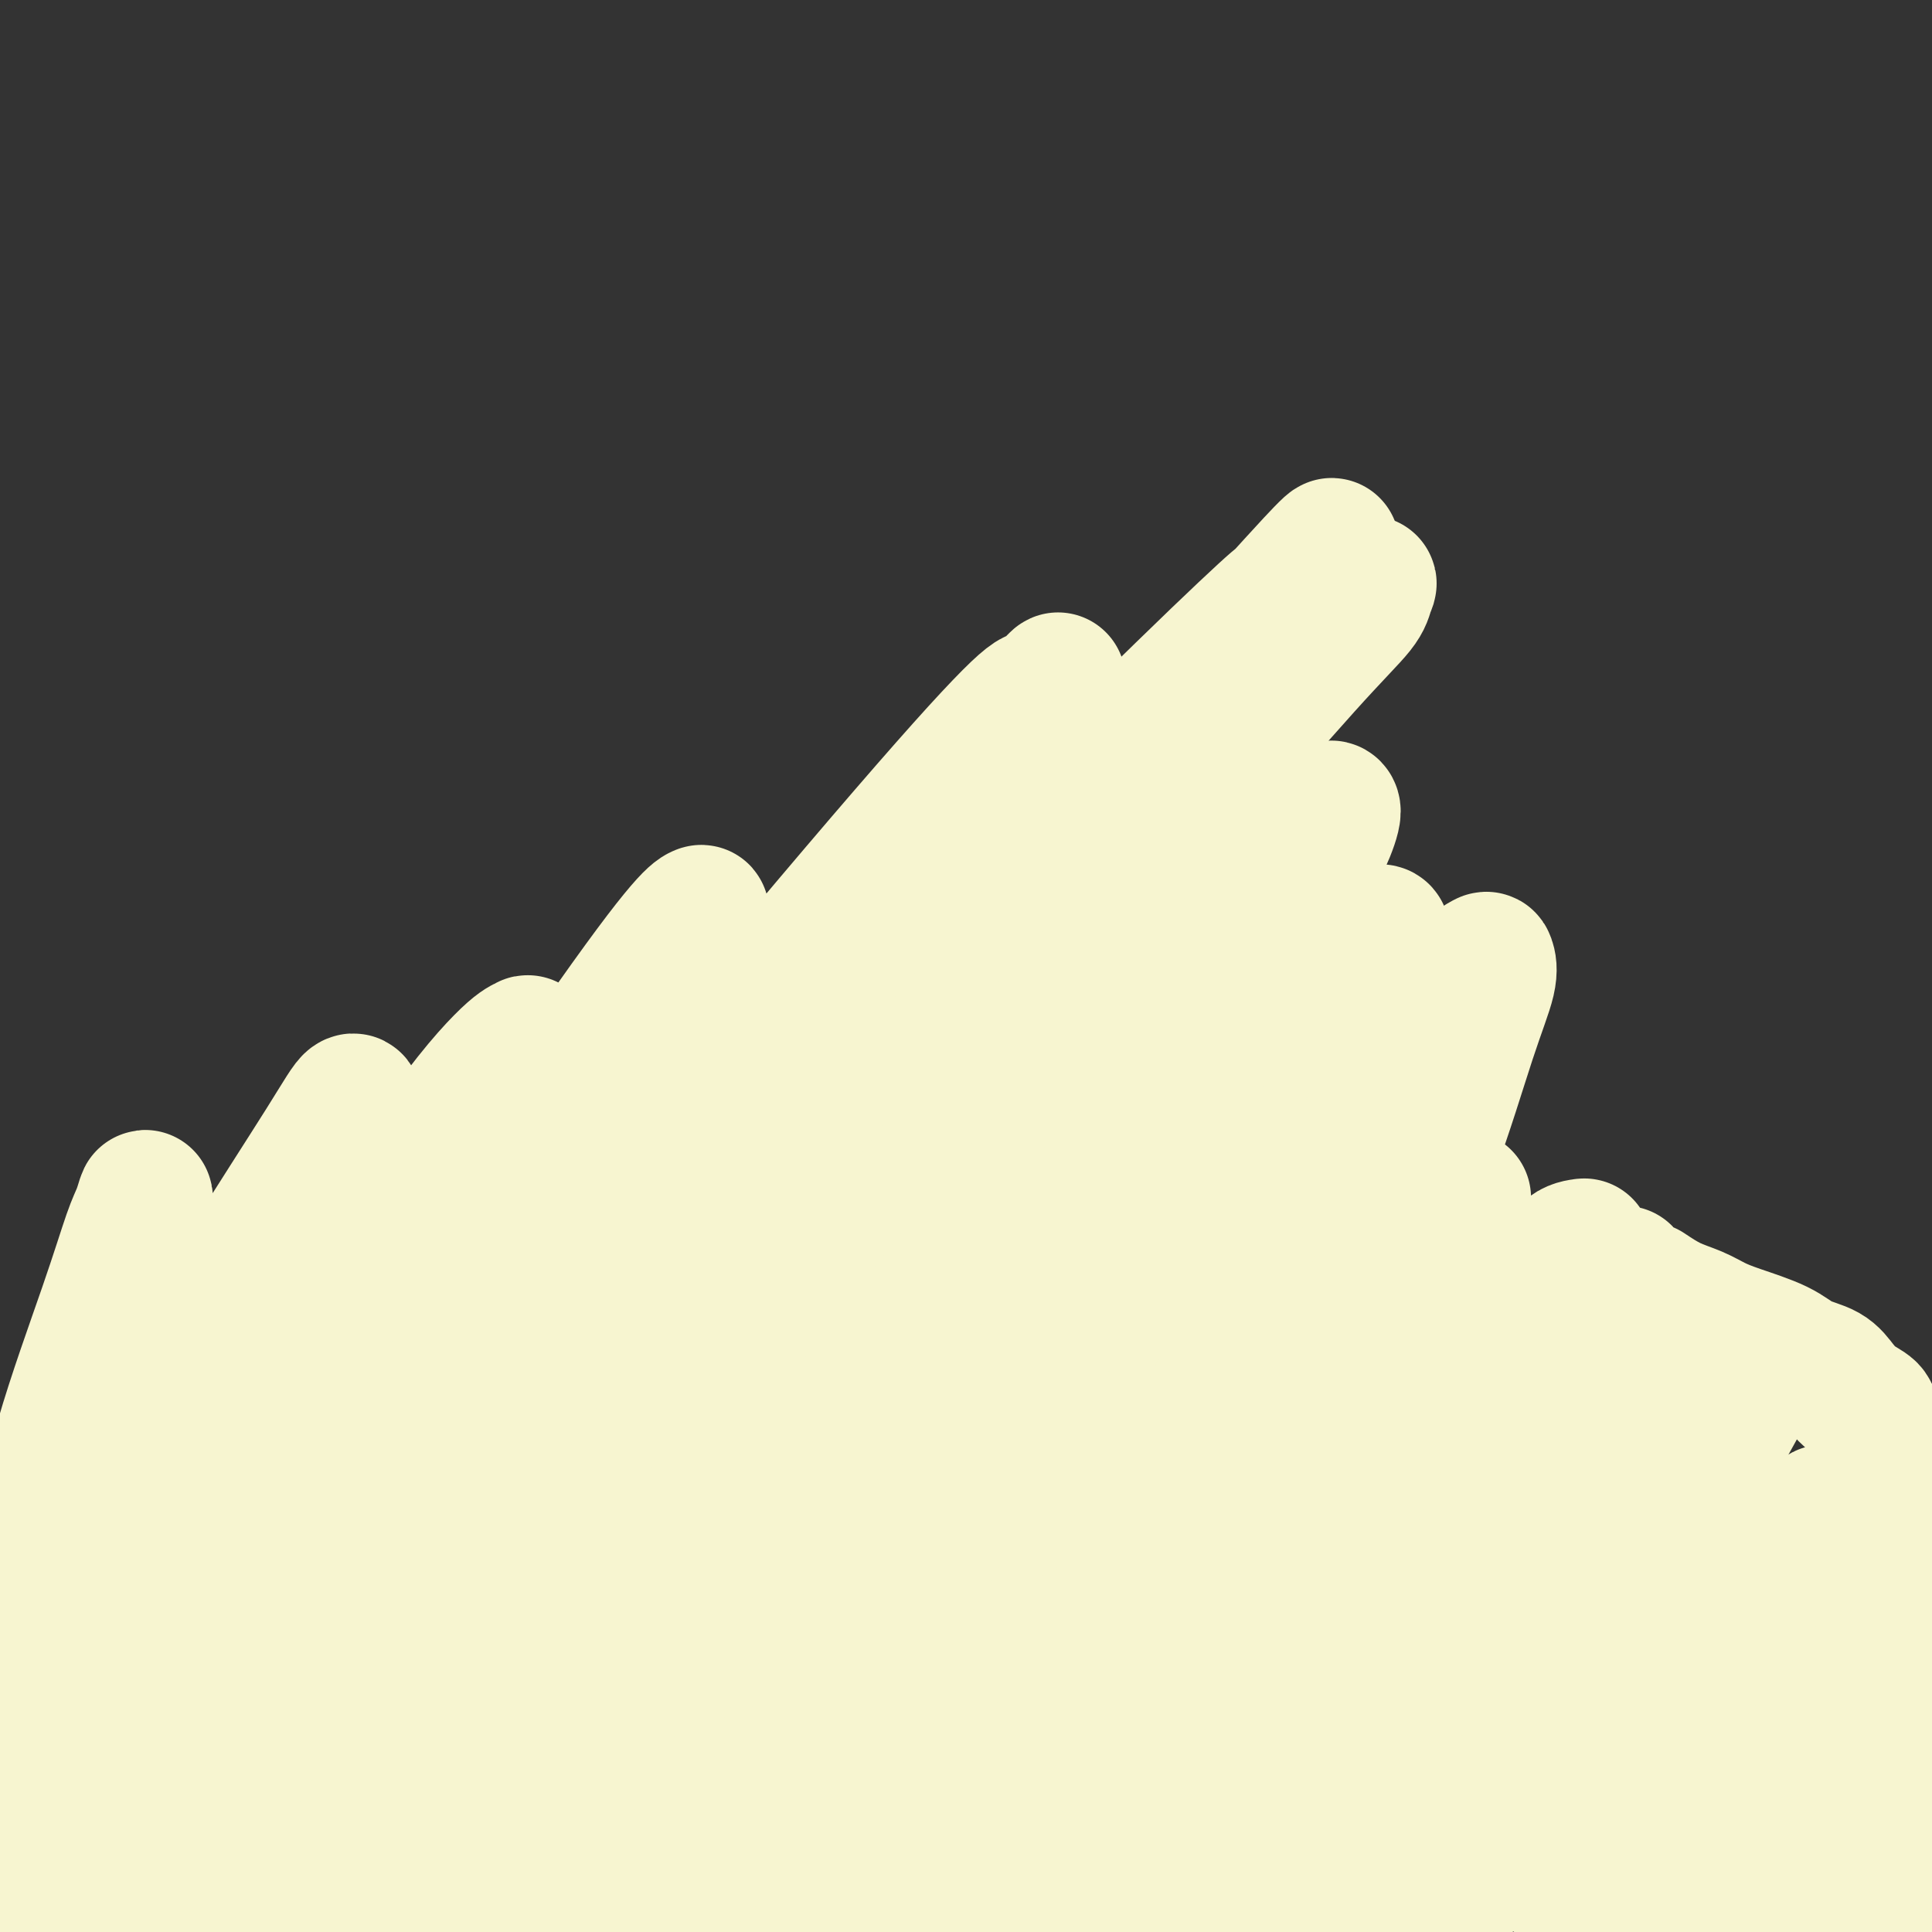 <svg viewBox='0 0 400 400' version='1.1' xmlns='http://www.w3.org/2000/svg' xmlns:xlink='http://www.w3.org/1999/xlink'><rect x="0" y="0" width="400" height="400" fill="#333333" stroke="none"/><g fill='none' stroke='#DDDDDD' stroke-width='6' stroke-linecap='round' stroke-linejoin='round'><path d='M225,163c0.055,0.354 0.109,0.707 1,2c0.891,1.293 2.617,3.524 4,5c1.383,1.476 2.423,2.196 3,3c0.577,0.804 0.692,1.691 1,2c0.308,0.309 0.809,0.039 1,0c0.191,-0.039 0.071,0.152 0,0c-0.071,-0.152 -0.094,-0.647 0,-1c0.094,-0.353 0.306,-0.565 0,-1c-0.306,-0.435 -1.129,-1.094 -2,-2c-0.871,-0.906 -1.789,-2.061 -3,-3c-1.211,-0.939 -2.716,-1.664 -5,-2c-2.284,-0.336 -5.346,-0.283 -7,0c-1.654,0.283 -1.901,0.795 -2,1c-0.099,0.205 -0.049,0.102 0,0'/><path d='M234,172c-0.001,0.087 -0.001,0.174 -1,0c-0.999,-0.174 -2.996,-0.610 -5,-1c-2.004,-0.390 -4.015,-0.734 -6,-1c-1.985,-0.266 -3.943,-0.452 -6,0c-2.057,0.452 -4.211,1.544 -6,3c-1.789,1.456 -3.212,3.277 -4,5c-0.788,1.723 -0.939,3.350 -1,4c-0.061,0.650 -0.030,0.325 0,0'/><path d='M225,178c0.264,0.104 0.528,0.208 -1,0c-1.528,-0.208 -4.849,-0.729 -7,-1c-2.151,-0.271 -3.131,-0.291 -4,0c-0.869,0.291 -1.627,0.894 -3,2c-1.373,1.106 -3.361,2.715 -5,4c-1.639,1.285 -2.930,2.248 -4,4c-1.070,1.752 -1.919,4.295 -3,7c-1.081,2.705 -2.395,5.573 -3,8c-0.605,2.427 -0.502,4.413 0,7c0.502,2.587 1.405,5.773 2,8c0.595,2.227 0.884,3.493 1,4c0.116,0.507 0.058,0.253 0,0'/><path d='M203,213c0.400,0.569 0.800,1.139 0,4c-0.800,2.861 -2.799,8.014 -4,12c-1.201,3.986 -1.604,6.806 -2,9c-0.396,2.194 -0.787,3.763 -1,5c-0.213,1.237 -0.250,2.141 0,3c0.250,0.859 0.786,1.674 1,2c0.214,0.326 0.107,0.163 0,0'/><path d='M202,228c-0.088,0.382 -0.176,0.765 -1,2c-0.824,1.235 -2.385,3.323 -3,5c-0.615,1.677 -0.284,2.942 -1,5c-0.716,2.058 -2.479,4.908 -3,7c-0.521,2.092 0.200,3.426 0,5c-0.200,1.574 -1.322,3.389 -2,5c-0.678,1.611 -0.914,3.020 -1,4c-0.086,0.980 -0.023,1.533 0,2c0.023,0.467 0.007,0.848 0,1c-0.007,0.152 -0.003,0.076 0,0'/><path d='M198,206c0.059,2.795 0.118,5.591 0,8c-0.118,2.409 -0.414,4.432 -1,7c-0.586,2.568 -1.463,5.680 -2,8c-0.537,2.320 -0.735,3.847 -1,6c-0.265,2.153 -0.596,4.931 -1,7c-0.404,2.069 -0.879,3.430 -2,5c-1.121,1.570 -2.888,3.349 -4,5c-1.112,1.651 -1.569,3.175 -2,4c-0.431,0.825 -0.838,0.950 -1,1c-0.162,0.050 -0.081,0.025 0,0'/><path d='M199,255c-0.189,0.223 -0.378,0.445 -2,1c-1.622,0.555 -4.677,1.441 -7,2c-2.323,0.559 -3.915,0.791 -6,1c-2.085,0.209 -4.664,0.396 -7,1c-2.336,0.604 -4.430,1.626 -7,2c-2.570,0.374 -5.615,0.101 -7,0c-1.385,-0.101 -1.110,-0.029 -1,0c0.110,0.029 0.055,0.014 0,0'/><path d='M187,255c-0.556,0.204 -1.112,0.409 -4,0c-2.888,-0.409 -8.108,-1.430 -12,-2c-3.892,-0.570 -6.456,-0.689 -9,-1c-2.544,-0.311 -5.070,-0.815 -6,-1c-0.930,-0.185 -0.266,-0.053 0,0c0.266,0.053 0.133,0.026 0,0'/><path d='M203,256c0.210,0.169 0.421,0.338 -1,0c-1.421,-0.338 -4.472,-1.183 -7,-2c-2.528,-0.817 -4.533,-1.605 -7,-2c-2.467,-0.395 -5.397,-0.395 -8,-1c-2.603,-0.605 -4.877,-1.814 -8,-3c-3.123,-1.186 -7.093,-2.349 -11,-3c-3.907,-0.651 -7.751,-0.790 -12,-1c-4.249,-0.210 -8.902,-0.489 -13,0c-4.098,0.489 -7.642,1.747 -10,3c-2.358,1.253 -3.531,2.501 -4,3c-0.469,0.499 -0.235,0.250 0,0'/><path d='M167,258c-0.208,0.235 -0.417,0.470 -2,0c-1.583,-0.470 -4.541,-1.644 -7,-2c-2.459,-0.356 -4.419,0.106 -7,0c-2.581,-0.106 -5.784,-0.781 -9,-1c-3.216,-0.219 -6.445,0.018 -10,1c-3.555,0.982 -7.436,2.710 -11,4c-3.564,1.290 -6.810,2.142 -10,4c-3.190,1.858 -6.322,4.722 -9,7c-2.678,2.278 -4.900,3.969 -7,6c-2.100,2.031 -4.078,4.400 -5,7c-0.922,2.600 -0.787,5.431 -1,7c-0.213,1.569 -0.775,1.877 -1,2c-0.225,0.123 -0.112,0.062 0,0'/><path d='M120,266c-0.259,-0.012 -0.518,-0.023 -2,0c-1.482,0.023 -4.187,0.082 -6,1c-1.813,0.918 -2.734,2.695 -4,4c-1.266,1.305 -2.876,2.136 -5,4c-2.124,1.864 -4.763,4.759 -9,9c-4.237,4.241 -10.074,9.827 -14,13c-3.926,3.173 -5.942,3.931 -8,5c-2.058,1.069 -4.160,2.448 -5,3c-0.840,0.552 -0.420,0.276 0,0'/><path d='M63,330c0.233,-0.201 0.467,-0.402 2,0c1.533,0.402 4.367,1.406 7,3c2.633,1.594 5.065,3.776 8,5c2.935,1.224 6.372,1.488 10,3c3.628,1.512 7.447,4.272 11,6c3.553,1.728 6.839,2.425 10,3c3.161,0.575 6.196,1.030 9,2c2.804,0.970 5.376,2.456 8,3c2.624,0.544 5.299,0.146 8,0c2.701,-0.146 5.428,-0.039 9,0c3.572,0.039 7.988,0.010 13,0c5.012,-0.010 10.619,-0.003 14,0c3.381,0.003 4.538,0.001 5,0c0.462,-0.001 0.231,-0.000 0,0'/><path d='M195,355c0.121,-0.561 0.242,-1.123 0,-3c-0.242,-1.877 -0.846,-5.071 -1,-7c-0.154,-1.929 0.141,-2.594 0,-4c-0.141,-1.406 -0.718,-3.552 -1,-5c-0.282,-1.448 -0.268,-2.198 0,-3c0.268,-0.802 0.791,-1.658 1,-2c0.209,-0.342 0.105,-0.171 0,0'/><path d='M165,354c0.214,-0.029 0.429,-0.057 3,0c2.571,0.057 7.500,0.200 11,0c3.500,-0.200 5.573,-0.744 8,-1c2.427,-0.256 5.209,-0.225 8,-1c2.791,-0.775 5.590,-2.356 8,-3c2.410,-0.644 4.431,-0.352 6,-1c1.569,-0.648 2.687,-2.237 4,-3c1.313,-0.763 2.821,-0.702 4,-1c1.179,-0.298 2.027,-0.956 3,-2c0.973,-1.044 2.070,-2.473 3,-3c0.930,-0.527 1.694,-0.150 2,0c0.306,0.150 0.153,0.075 0,0'/><path d='M194,351c0.138,0.258 0.276,0.517 2,0c1.724,-0.517 5.034,-1.808 7,-3c1.966,-1.192 2.588,-2.285 4,-3c1.412,-0.715 3.614,-1.051 5,-2c1.386,-0.949 1.957,-2.512 3,-4c1.043,-1.488 2.560,-2.902 4,-4c1.440,-1.098 2.805,-1.882 4,-3c1.195,-1.118 2.221,-2.571 3,-4c0.779,-1.429 1.310,-2.832 2,-4c0.690,-1.168 1.540,-2.099 2,-3c0.460,-0.901 0.529,-1.772 1,-3c0.471,-1.228 1.343,-2.814 2,-4c0.657,-1.186 1.100,-1.973 1,-2c-0.100,-0.027 -0.743,0.707 -1,1c-0.257,0.293 -0.129,0.147 0,0'/><path d='M238,323c-0.015,-0.210 -0.030,-0.419 0,-2c0.030,-1.581 0.107,-4.532 0,-7c-0.107,-2.468 -0.396,-4.452 -1,-6c-0.604,-1.548 -1.522,-2.659 -2,-4c-0.478,-1.341 -0.517,-2.913 -1,-5c-0.483,-2.087 -1.411,-4.689 -2,-7c-0.589,-2.311 -0.838,-4.331 -1,-6c-0.162,-1.669 -0.236,-2.988 0,-4c0.236,-1.012 0.782,-1.718 1,-2c0.218,-0.282 0.109,-0.141 0,0'/><path d='M234,276c-0.031,-0.407 -0.061,-0.815 0,-2c0.061,-1.185 0.214,-3.148 0,-5c-0.214,-1.852 -0.793,-3.594 -1,-5c-0.207,-1.406 -0.041,-2.476 0,-4c0.041,-1.524 -0.042,-3.503 0,-5c0.042,-1.497 0.210,-2.514 0,-4c-0.210,-1.486 -0.799,-3.442 -1,-5c-0.201,-1.558 -0.015,-2.719 0,-4c0.015,-1.281 -0.140,-2.684 0,-4c0.140,-1.316 0.576,-2.547 1,-3c0.424,-0.453 0.835,-0.130 1,0c0.165,0.130 0.082,0.065 0,0'/><path d='M230,238c-0.242,-0.405 -0.483,-0.810 0,-2c0.483,-1.190 1.692,-3.164 2,-5c0.308,-1.836 -0.284,-3.532 0,-5c0.284,-1.468 1.445,-2.708 2,-5c0.555,-2.292 0.505,-5.636 1,-8c0.495,-2.364 1.537,-3.747 2,-5c0.463,-1.253 0.347,-2.377 1,-4c0.653,-1.623 2.074,-3.744 3,-5c0.926,-1.256 1.359,-1.647 2,-2c0.641,-0.353 1.492,-0.669 2,-1c0.508,-0.331 0.672,-0.676 1,-1c0.328,-0.324 0.819,-0.626 1,-1c0.181,-0.374 0.052,-0.821 0,-1c-0.052,-0.179 -0.026,-0.089 0,0'/><path d='M240,201c-0.113,-0.423 -0.226,-0.845 1,-2c1.226,-1.155 3.792,-3.042 5,-4c1.208,-0.958 1.060,-0.988 1,-1c-0.060,-0.012 -0.030,-0.006 0,0'/><path d='M230,169c0.066,0.381 0.132,0.762 1,1c0.868,0.238 2.539,0.331 4,1c1.461,0.669 2.713,1.912 4,3c1.287,1.088 2.610,2.020 4,3c1.390,0.980 2.847,2.007 4,3c1.153,0.993 2.003,1.953 3,3c0.997,1.047 2.139,2.183 3,3c0.861,0.817 1.439,1.315 2,2c0.561,0.685 1.106,1.557 2,2c0.894,0.443 2.138,0.459 3,1c0.862,0.541 1.341,1.609 2,2c0.659,0.391 1.496,0.105 2,0c0.504,-0.105 0.674,-0.028 1,0c0.326,0.028 0.807,0.008 1,0c0.193,-0.008 0.096,-0.004 0,0'/><path d='M270,194c-0.254,-0.009 -0.508,-0.018 -2,0c-1.492,0.018 -4.221,0.064 -6,0c-1.779,-0.064 -2.606,-0.238 -4,0c-1.394,0.238 -3.354,0.887 -5,1c-1.646,0.113 -2.977,-0.310 -4,0c-1.023,0.310 -1.737,1.353 -2,2c-0.263,0.647 -0.075,0.899 0,1c0.075,0.101 0.038,0.050 0,0'/><path d='M270,195c0.045,-0.006 0.090,-0.011 -1,0c-1.090,0.011 -3.315,0.040 -5,0c-1.685,-0.040 -2.829,-0.149 -4,0c-1.171,0.149 -2.369,0.555 -4,1c-1.631,0.445 -3.695,0.930 -5,1c-1.305,0.070 -1.852,-0.275 -3,0c-1.148,0.275 -2.896,1.170 -4,2c-1.104,0.830 -1.564,1.593 -2,2c-0.436,0.407 -0.848,0.456 -1,1c-0.152,0.544 -0.043,1.584 0,2c0.043,0.416 0.022,0.208 0,0'/><path d='M249,195c0.083,0.406 0.166,0.813 -1,2c-1.166,1.187 -3.580,3.155 -5,5c-1.420,1.845 -1.844,3.567 -2,5c-0.156,1.433 -0.042,2.578 0,3c0.042,0.422 0.012,0.121 0,0c-0.012,-0.121 -0.006,-0.060 0,0'/><path d='M181,249c-0.039,0.017 -0.079,0.034 -2,0c-1.921,-0.034 -5.724,-0.120 -9,0c-3.276,0.120 -6.026,0.446 -9,1c-2.974,0.554 -6.174,1.336 -9,2c-2.826,0.664 -5.279,1.211 -10,3c-4.721,1.789 -11.712,4.822 -17,7c-5.288,2.178 -8.875,3.502 -12,5c-3.125,1.498 -5.788,3.172 -9,5c-3.212,1.828 -6.975,3.812 -9,5c-2.025,1.188 -2.314,1.580 -3,2c-0.686,0.420 -1.769,0.867 -2,1c-0.231,0.133 0.389,-0.048 1,0c0.611,0.048 1.211,0.325 2,0c0.789,-0.325 1.766,-1.253 3,-2c1.234,-0.747 2.725,-1.312 4,-2c1.275,-0.688 2.333,-1.499 3,-2c0.667,-0.501 0.941,-0.693 1,-1c0.059,-0.307 -0.097,-0.729 0,-1c0.097,-0.271 0.448,-0.391 0,0c-0.448,0.391 -1.695,1.293 -3,2c-1.305,0.707 -2.669,1.221 -5,3c-2.331,1.779 -5.627,4.825 -8,7c-2.373,2.175 -3.821,3.479 -5,5c-1.179,1.521 -2.090,3.261 -3,5'/><path d='M80,294c-4.350,3.427 -3.724,1.994 -4,2c-0.276,0.006 -1.452,1.450 -2,2c-0.548,0.550 -0.468,0.207 -1,0c-0.532,-0.207 -1.678,-0.277 -2,0c-0.322,0.277 0.179,0.900 0,1c-0.179,0.100 -1.038,-0.323 -2,0c-0.962,0.323 -2.026,1.392 -3,2c-0.974,0.608 -1.858,0.754 -3,1c-1.142,0.246 -2.540,0.592 -4,1c-1.460,0.408 -2.980,0.877 -4,1c-1.020,0.123 -1.540,-0.099 -2,0c-0.460,0.099 -0.860,0.519 -1,1c-0.140,0.481 -0.020,1.024 0,1c0.020,-0.024 -0.062,-0.615 0,0c0.062,0.615 0.266,2.437 1,4c0.734,1.563 1.996,2.865 3,5c1.004,2.135 1.750,5.101 3,7c1.250,1.899 3.003,2.732 4,4c0.997,1.268 1.238,2.970 2,4c0.762,1.030 2.047,1.386 3,2c0.953,0.614 1.576,1.485 2,2c0.424,0.515 0.650,0.674 1,1c0.350,0.326 0.825,0.818 1,1c0.175,0.182 0.050,0.052 0,0c-0.050,-0.052 -0.025,-0.026 0,0'/><path d='M234,223c-0.116,0.021 -0.233,0.041 -1,2c-0.767,1.959 -2.186,5.855 -4,9c-1.814,3.145 -4.025,5.539 -6,9c-1.975,3.461 -3.715,7.989 -5,11c-1.285,3.011 -2.116,4.506 -3,6c-0.884,1.494 -1.821,2.986 -2,4c-0.179,1.014 0.400,1.550 0,2c-0.400,0.450 -1.779,0.814 -2,1c-0.221,0.186 0.715,0.193 1,0c0.285,-0.193 -0.083,-0.585 0,-1c0.083,-0.415 0.616,-0.853 1,-2c0.384,-1.147 0.621,-3.001 1,-4c0.379,-0.999 0.902,-1.141 1,-2c0.098,-0.859 -0.227,-2.433 0,-3c0.227,-0.567 1.008,-0.127 1,0c-0.008,0.127 -0.804,-0.058 -1,0c-0.196,0.058 0.208,0.358 0,1c-0.208,0.642 -1.029,1.626 -2,3c-0.971,1.374 -2.093,3.140 -4,5c-1.907,1.860 -4.600,3.816 -6,5c-1.400,1.184 -1.509,1.596 -2,2c-0.491,0.404 -1.364,0.799 -2,1c-0.636,0.201 -1.033,0.206 -1,0c0.033,-0.206 0.498,-0.624 1,-2c0.502,-1.376 1.042,-3.709 2,-6c0.958,-2.291 2.335,-4.540 3,-6c0.665,-1.460 0.619,-2.131 1,-3c0.381,-0.869 1.191,-1.934 2,-3'/><path d='M207,252c1.664,-3.326 1.325,-1.642 1,-1c-0.325,0.642 -0.635,0.242 -1,0c-0.365,-0.242 -0.784,-0.324 -1,0c-0.216,0.324 -0.227,1.056 -1,2c-0.773,0.944 -2.307,2.101 -3,3c-0.693,0.899 -0.545,1.538 -1,2c-0.455,0.462 -1.514,0.745 -2,1c-0.486,0.255 -0.400,0.482 0,0c0.400,-0.482 1.113,-1.674 2,-3c0.887,-1.326 1.947,-2.787 3,-4c1.053,-1.213 2.098,-2.178 3,-3c0.902,-0.822 1.660,-1.501 2,-2c0.340,-0.499 0.263,-0.819 0,-1c-0.263,-0.181 -0.711,-0.223 -1,0c-0.289,0.223 -0.417,0.712 -1,1c-0.583,0.288 -1.620,0.376 -3,1c-1.380,0.624 -3.102,1.783 -4,3c-0.898,1.217 -0.971,2.490 -1,3c-0.029,0.510 -0.015,0.255 0,0'/></g>
<g fill='none' stroke='#F99E1B' stroke-width='6' stroke-linecap='round' stroke-linejoin='round'><path d='M198,363c0.318,0.204 0.636,0.408 0,2c-0.636,1.592 -2.226,4.571 -3,6c-0.774,1.429 -0.733,1.308 -1,2c-0.267,0.692 -0.842,2.199 -1,3c-0.158,0.801 0.102,0.897 0,1c-0.102,0.103 -0.567,0.212 -1,0c-0.433,-0.212 -0.833,-0.746 -1,-1c-0.167,-0.254 -0.100,-0.228 0,-1c0.100,-0.772 0.233,-2.344 0,-3c-0.233,-0.656 -0.833,-0.398 -1,-1c-0.167,-0.602 0.100,-2.063 0,-3c-0.100,-0.937 -0.566,-1.349 -1,-2c-0.434,-0.651 -0.835,-1.540 -1,-2c-0.165,-0.460 -0.093,-0.491 0,-1c0.093,-0.509 0.207,-1.497 0,-2c-0.207,-0.503 -0.735,-0.521 -1,0c-0.265,0.521 -0.267,1.581 0,2c0.267,0.419 0.803,0.196 1,1c0.197,0.804 0.057,2.635 0,4c-0.057,1.365 -0.029,2.264 0,3c0.029,0.736 0.059,1.311 0,2c-0.059,0.689 -0.208,1.493 0,2c0.208,0.507 0.774,0.716 1,1c0.226,0.284 0.113,0.642 0,1'/><path d='M189,377c0.094,2.559 -0.171,0.955 0,0c0.171,-0.955 0.778,-1.263 1,-2c0.222,-0.737 0.058,-1.904 0,-3c-0.058,-1.096 -0.012,-2.122 0,-3c0.012,-0.878 -0.011,-1.607 0,-2c0.011,-0.393 0.056,-0.449 0,-1c-0.056,-0.551 -0.212,-1.596 0,-2c0.212,-0.404 0.792,-0.167 1,0c0.208,0.167 0.045,0.265 0,0c-0.045,-0.265 0.027,-0.893 0,-1c-0.027,-0.107 -0.152,0.307 0,0c0.152,-0.307 0.580,-1.336 1,-2c0.420,-0.664 0.830,-0.964 1,-1c0.170,-0.036 0.098,0.192 0,0c-0.098,-0.192 -0.222,-0.803 0,-1c0.222,-0.197 0.792,0.020 1,0c0.208,-0.020 0.056,-0.276 0,0c-0.056,0.276 -0.015,1.085 0,2c0.015,0.915 0.004,1.937 0,3c-0.004,1.063 -0.001,2.169 0,3c0.001,0.831 0.000,1.389 0,2c-0.000,0.611 -0.000,1.274 0,2c0.000,0.726 0.000,1.514 0,2c-0.000,0.486 -0.000,0.669 0,1c0.000,0.331 0.000,0.809 0,1c-0.000,0.191 -0.000,0.096 0,0'/><path d='M194,375c0.154,1.814 0.037,-1.153 0,-3c-0.037,-1.847 0.004,-2.576 0,-3c-0.004,-0.424 -0.053,-0.543 0,-1c0.053,-0.457 0.209,-1.251 0,-2c-0.209,-0.749 -0.784,-1.453 -1,-2c-0.216,-0.547 -0.073,-0.936 0,-1c0.073,-0.064 0.077,0.199 0,0c-0.077,-0.199 -0.234,-0.858 0,-1c0.234,-0.142 0.858,0.235 1,1c0.142,0.765 -0.198,1.919 0,3c0.198,1.081 0.936,2.090 1,3c0.064,0.910 -0.544,1.720 0,3c0.544,1.280 2.240,3.029 3,4c0.760,0.971 0.585,1.163 1,2c0.415,0.837 1.422,2.318 2,3c0.578,0.682 0.727,0.565 1,1c0.273,0.435 0.669,1.422 1,2c0.331,0.578 0.596,0.747 1,1c0.404,0.253 0.946,0.588 1,1c0.054,0.412 -0.378,0.899 0,1c0.378,0.101 1.568,-0.183 2,0c0.432,0.183 0.105,0.834 0,1c-0.105,0.166 0.010,-0.152 0,0c-0.010,0.152 -0.147,0.773 0,1c0.147,0.227 0.578,0.061 1,0c0.422,-0.061 0.835,-0.017 1,0c0.165,0.017 0.083,0.009 0,0'/><path d='M209,389c1.796,2.486 -0.713,0.199 -2,-1c-1.287,-1.199 -1.353,-1.312 -2,-2c-0.647,-0.688 -1.876,-1.953 -3,-3c-1.124,-1.047 -2.143,-1.876 -3,-3c-0.857,-1.124 -1.552,-2.544 -2,-3c-0.448,-0.456 -0.648,0.051 -1,0c-0.352,-0.051 -0.856,-0.659 -1,-1c-0.144,-0.341 0.071,-0.416 0,0c-0.071,0.416 -0.427,1.322 0,2c0.427,0.678 1.639,1.127 2,2c0.361,0.873 -0.127,2.170 0,3c0.127,0.830 0.870,1.193 1,2c0.130,0.807 -0.354,2.058 0,3c0.354,0.942 1.545,1.576 2,2c0.455,0.424 0.175,0.640 0,1c-0.175,0.360 -0.243,0.865 0,1c0.243,0.135 0.797,-0.100 1,0c0.203,0.100 0.055,0.534 0,0c-0.055,-0.534 -0.018,-2.038 0,-3c0.018,-0.962 0.016,-1.384 0,-2c-0.016,-0.616 -0.047,-1.426 0,-2c0.047,-0.574 0.172,-0.911 0,-1c-0.172,-0.089 -0.640,0.070 -1,0c-0.360,-0.070 -0.612,-0.369 -1,0c-0.388,0.369 -0.912,1.407 -1,2c-0.088,0.593 0.261,0.741 0,1c-0.261,0.259 -1.130,0.630 -2,1'/><path d='M196,388c-0.891,0.899 -0.617,1.146 -1,2c-0.383,0.854 -1.423,2.316 -2,3c-0.577,0.684 -0.690,0.590 -1,1c-0.310,0.410 -0.817,1.323 -1,2c-0.183,0.677 -0.043,1.117 0,1c0.043,-0.117 -0.013,-0.790 0,-1c0.013,-0.210 0.095,0.042 0,0c-0.095,-0.042 -0.365,-0.379 0,-2c0.365,-1.621 1.367,-4.525 2,-6c0.633,-1.475 0.898,-1.521 1,-2c0.102,-0.479 0.042,-1.393 0,-2c-0.042,-0.607 -0.066,-0.908 0,-1c0.066,-0.092 0.222,0.026 0,0c-0.222,-0.026 -0.823,-0.196 -1,0c-0.177,0.196 0.068,0.759 0,1c-0.068,0.241 -0.451,0.161 -1,1c-0.549,0.839 -1.265,2.596 -2,4c-0.735,1.404 -1.490,2.456 -2,4c-0.510,1.544 -0.777,3.580 -1,5c-0.223,1.420 -0.403,2.223 -1,3c-0.597,0.777 -1.610,1.529 -2,2c-0.390,0.471 -0.156,0.662 0,1c0.156,0.338 0.234,0.822 0,1c-0.234,0.178 -0.781,0.051 -1,0c-0.219,-0.051 -0.109,-0.025 0,0'/><path d='M147,371c0.104,0.133 0.208,0.265 -1,0c-1.208,-0.265 -3.727,-0.929 -5,-1c-1.273,-0.071 -1.300,0.449 -2,1c-0.700,0.551 -2.072,1.131 -3,2c-0.928,0.869 -1.410,2.027 -2,3c-0.590,0.973 -1.286,1.762 -2,3c-0.714,1.238 -1.445,2.924 -2,4c-0.555,1.076 -0.934,1.540 -1,2c-0.066,0.460 0.180,0.916 0,1c-0.180,0.084 -0.788,-0.205 -1,0c-0.212,0.205 -0.028,0.903 0,1c0.028,0.097 -0.100,-0.406 0,-1c0.100,-0.594 0.426,-1.279 1,-2c0.574,-0.721 1.394,-1.478 2,-3c0.606,-1.522 0.999,-3.810 1,-5c0.001,-1.190 -0.388,-1.282 0,-2c0.388,-0.718 1.553,-2.062 2,-3c0.447,-0.938 0.176,-1.469 0,-2c-0.176,-0.531 -0.257,-1.060 0,-2c0.257,-0.940 0.854,-2.290 1,-3c0.146,-0.710 -0.157,-0.782 0,-1c0.157,-0.218 0.774,-0.584 1,-1c0.226,-0.416 0.061,-0.881 0,-1c-0.061,-0.119 -0.017,0.109 0,0c0.017,-0.109 0.009,-0.554 0,-1'/><path d='M136,360c1.292,-4.051 1.021,-1.180 1,0c-0.021,1.180 0.208,0.667 0,1c-0.208,0.333 -0.853,1.511 -1,3c-0.147,1.489 0.203,3.290 0,5c-0.203,1.710 -0.958,3.330 -2,5c-1.042,1.670 -2.370,3.389 -3,5c-0.630,1.611 -0.560,3.114 -1,4c-0.440,0.886 -1.390,1.156 -2,2c-0.610,0.844 -0.882,2.264 -1,3c-0.118,0.736 -0.083,0.790 0,1c0.083,0.210 0.215,0.578 0,1c-0.215,0.422 -0.777,0.898 -1,1c-0.223,0.102 -0.108,-0.168 0,0c0.108,0.168 0.210,0.776 0,1c-0.210,0.224 -0.730,0.064 -1,0c-0.270,-0.064 -0.290,-0.033 0,0c0.290,0.033 0.890,0.069 1,0c0.110,-0.069 -0.270,-0.244 0,0c0.270,0.244 1.191,0.906 2,1c0.809,0.094 1.506,-0.381 2,0c0.494,0.381 0.784,1.619 1,2c0.216,0.381 0.358,-0.094 1,0c0.642,0.094 1.782,0.757 2,1c0.218,0.243 -0.488,0.065 -1,0c-0.512,-0.065 -0.830,-0.018 -1,0c-0.170,0.018 -0.191,0.005 -1,0c-0.809,-0.005 -2.404,-0.003 -4,0'/><path d='M127,396c-1.823,-0.069 -2.881,-0.242 -4,0c-1.119,0.242 -2.300,0.900 -3,1c-0.700,0.100 -0.919,-0.358 -1,0c-0.081,0.358 -0.023,1.531 0,2c0.023,0.469 0.012,0.235 0,0'/></g>
<g fill='none' stroke='#F7F5D0' stroke-width='6' stroke-linecap='round' stroke-linejoin='round'><path d='M254,191c-0.344,-0.296 -0.687,-0.592 -2,-2c-1.313,-1.408 -3.594,-3.929 -5,-6c-1.406,-2.071 -1.936,-3.693 -3,-5c-1.064,-1.307 -2.662,-2.298 -4,-3c-1.338,-0.702 -2.414,-1.114 -4,-2c-1.586,-0.886 -3.680,-2.245 -6,-3c-2.320,-0.755 -4.864,-0.905 -7,-1c-2.136,-0.095 -3.864,-0.135 -6,0c-2.136,0.135 -4.679,0.446 -7,1c-2.321,0.554 -4.418,1.353 -6,2c-1.582,0.647 -2.647,1.144 -4,2c-1.353,0.856 -2.992,2.071 -4,3c-1.008,0.929 -1.384,1.571 -2,3c-0.616,1.429 -1.471,3.645 -2,5c-0.529,1.355 -0.730,1.850 -1,3c-0.270,1.150 -0.608,2.954 -1,5c-0.392,2.046 -0.837,4.333 -1,7c-0.163,2.667 -0.044,5.715 0,7c0.044,1.285 0.012,0.808 0,2c-0.012,1.192 -0.003,4.052 0,6c0.003,1.948 0.001,2.985 0,4c-0.001,1.015 -0.000,2.007 0,3'/><path d='M189,222c-0.305,6.088 -0.068,4.308 0,4c0.068,-0.308 -0.032,0.857 0,2c0.032,1.143 0.198,2.265 0,3c-0.198,0.735 -0.760,1.085 -1,2c-0.240,0.915 -0.158,2.396 0,3c0.158,0.604 0.394,0.333 0,1c-0.394,0.667 -1.417,2.273 -2,3c-0.583,0.727 -0.726,0.576 -1,1c-0.274,0.424 -0.680,1.423 -1,2c-0.320,0.577 -0.555,0.731 -1,1c-0.445,0.269 -1.102,0.654 -2,1c-0.898,0.346 -2.038,0.653 -3,1c-0.962,0.347 -1.747,0.733 -3,1c-1.253,0.267 -2.973,0.416 -5,1c-2.027,0.584 -4.361,1.605 -6,2c-1.639,0.395 -2.583,0.166 -4,0c-1.417,-0.166 -3.308,-0.268 -5,0c-1.692,0.268 -3.185,0.905 -5,1c-1.815,0.095 -3.950,-0.352 -6,0c-2.050,0.352 -4.013,1.503 -6,2c-1.987,0.497 -3.997,0.340 -6,1c-2.003,0.660 -3.997,2.139 -6,3c-2.003,0.861 -4.014,1.106 -6,2c-1.986,0.894 -3.948,2.436 -6,4c-2.052,1.564 -4.193,3.150 -6,4c-1.807,0.850 -3.278,0.966 -5,2c-1.722,1.034 -3.693,2.987 -5,4c-1.307,1.013 -1.948,1.086 -3,2c-1.052,0.914 -2.514,2.669 -4,4c-1.486,1.331 -2.996,2.237 -4,3c-1.004,0.763 -1.502,1.381 -2,2'/><path d='M85,284c-3.080,3.021 -1.780,3.074 -2,4c-0.220,0.926 -1.960,2.724 -3,4c-1.040,1.276 -1.378,2.029 -2,3c-0.622,0.971 -1.526,2.159 -2,3c-0.474,0.841 -0.519,1.334 -1,2c-0.481,0.666 -1.399,1.506 -2,3c-0.601,1.494 -0.886,3.642 -1,5c-0.114,1.358 -0.057,1.926 0,3c0.057,1.074 0.116,2.654 0,4c-0.116,1.346 -0.405,2.458 0,4c0.405,1.542 1.506,3.513 2,5c0.494,1.487 0.383,2.491 1,4c0.617,1.509 1.962,3.524 3,5c1.038,1.476 1.771,2.413 3,4c1.229,1.587 2.956,3.823 5,6c2.044,2.177 4.406,4.294 7,6c2.594,1.706 5.420,3.001 8,4c2.580,0.999 4.913,1.702 8,3c3.087,1.298 6.928,3.190 10,4c3.072,0.810 5.375,0.538 8,1c2.625,0.462 5.572,1.657 8,2c2.428,0.343 4.337,-0.168 7,0c2.663,0.168 6.081,1.013 9,1c2.919,-0.013 5.340,-0.884 8,-1c2.660,-0.116 5.560,0.524 8,0c2.440,-0.524 4.420,-2.211 7,-3c2.580,-0.789 5.760,-0.678 8,-1c2.240,-0.322 3.538,-1.076 5,-2c1.462,-0.924 3.086,-2.018 5,-3c1.914,-0.982 4.118,-1.852 6,-3c1.882,-1.148 3.441,-2.574 5,-4'/><path d='M203,347c3.922,-2.555 3.228,-2.941 4,-4c0.772,-1.059 3.012,-2.791 5,-4c1.988,-1.209 3.726,-1.895 5,-3c1.274,-1.105 2.086,-2.631 3,-4c0.914,-1.369 1.932,-2.583 3,-4c1.068,-1.417 2.188,-3.037 3,-4c0.812,-0.963 1.318,-1.270 2,-2c0.682,-0.730 1.540,-1.882 2,-3c0.460,-1.118 0.524,-2.201 1,-3c0.476,-0.799 1.366,-1.313 2,-2c0.634,-0.687 1.011,-1.546 1,-2c-0.011,-0.454 -0.410,-0.503 0,-1c0.410,-0.497 1.630,-1.443 2,-2c0.370,-0.557 -0.111,-0.726 0,-1c0.111,-0.274 0.814,-0.651 1,-1c0.186,-0.349 -0.146,-0.668 0,-1c0.146,-0.332 0.770,-0.678 1,-1c0.230,-0.322 0.065,-0.621 0,-1c-0.065,-0.379 -0.032,-0.838 0,-1c0.032,-0.162 0.061,-0.029 0,0c-0.061,0.029 -0.213,-0.048 0,0c0.213,0.048 0.789,0.219 1,0c0.211,-0.219 0.057,-0.828 0,-1c-0.057,-0.172 -0.015,0.093 0,0c0.015,-0.093 0.004,-0.545 0,-1c-0.004,-0.455 -0.001,-0.912 0,-1c0.001,-0.088 0.000,0.195 0,0c-0.000,-0.195 -0.000,-0.867 0,-1c0.000,-0.133 0.000,0.272 0,0c-0.000,-0.272 -0.000,-1.221 0,-2c0.000,-0.779 0.000,-1.390 0,-2'/><path d='M239,295c0.273,-2.187 -0.546,-0.654 -1,-1c-0.454,-0.346 -0.544,-2.571 -1,-4c-0.456,-1.429 -1.278,-2.063 -2,-3c-0.722,-0.937 -1.346,-2.178 -2,-3c-0.654,-0.822 -1.340,-1.226 -2,-2c-0.660,-0.774 -1.296,-1.917 -2,-3c-0.704,-1.083 -1.478,-2.107 -3,-4c-1.522,-1.893 -3.791,-4.654 -5,-6c-1.209,-1.346 -1.356,-1.276 -2,-2c-0.644,-0.724 -1.785,-2.244 -3,-4c-1.215,-1.756 -2.505,-3.750 -4,-5c-1.495,-1.250 -3.195,-1.756 -5,-3c-1.805,-1.244 -3.715,-3.227 -5,-4c-1.285,-0.773 -1.945,-0.335 -3,-1c-1.055,-0.665 -2.505,-2.431 -4,-3c-1.495,-0.569 -3.035,0.059 -4,0c-0.965,-0.059 -1.355,-0.804 -2,-1c-0.645,-0.196 -1.546,0.157 -2,0c-0.454,-0.157 -0.463,-0.823 -1,-1c-0.537,-0.177 -1.603,0.136 -2,0c-0.397,-0.136 -0.127,-0.722 0,-1c0.127,-0.278 0.110,-0.249 0,0c-0.110,0.249 -0.315,0.717 0,1c0.315,0.283 1.149,0.382 2,1c0.851,0.618 1.719,1.756 3,3c1.281,1.244 2.976,2.596 5,4c2.024,1.404 4.378,2.861 6,4c1.622,1.139 2.514,1.961 4,3c1.486,1.039 3.568,2.297 5,3c1.432,0.703 2.216,0.852 3,1'/><path d='M212,264c5.141,2.921 3.992,0.724 4,0c0.008,-0.724 1.172,0.026 2,0c0.828,-0.026 1.319,-0.829 2,-1c0.681,-0.171 1.553,0.291 2,0c0.447,-0.291 0.468,-1.334 1,-2c0.532,-0.666 1.575,-0.954 2,-1c0.425,-0.046 0.231,0.152 1,-1c0.769,-1.152 2.500,-3.653 3,-5c0.500,-1.347 -0.231,-1.541 0,-2c0.231,-0.459 1.425,-1.182 2,-2c0.575,-0.818 0.531,-1.731 1,-3c0.469,-1.269 1.450,-2.895 2,-4c0.550,-1.105 0.670,-1.689 1,-3c0.330,-1.311 0.872,-3.350 1,-5c0.128,-1.650 -0.158,-2.910 0,-4c0.158,-1.090 0.760,-2.009 1,-3c0.240,-0.991 0.117,-2.053 0,-3c-0.117,-0.947 -0.228,-1.778 0,-3c0.228,-1.222 0.795,-2.835 1,-4c0.205,-1.165 0.049,-1.883 0,-3c-0.049,-1.117 0.010,-2.634 0,-4c-0.010,-1.366 -0.091,-2.579 0,-4c0.091,-1.421 0.352,-3.048 1,-4c0.648,-0.952 1.683,-1.229 2,-2c0.317,-0.771 -0.084,-2.038 0,-3c0.084,-0.962 0.652,-1.620 1,-2c0.348,-0.380 0.475,-0.483 1,-1c0.525,-0.517 1.449,-1.447 2,-2c0.551,-0.553 0.729,-0.729 1,-1c0.271,-0.271 0.636,-0.635 1,-1'/><path d='M247,191c1.577,-2.084 1.521,-1.294 2,-1c0.479,0.294 1.494,0.093 2,0c0.506,-0.093 0.503,-0.077 1,0c0.497,0.077 1.494,0.216 2,0c0.506,-0.216 0.520,-0.786 1,-1c0.480,-0.214 1.425,-0.071 2,0c0.575,0.071 0.780,0.072 1,0c0.220,-0.072 0.455,-0.216 1,0c0.545,0.216 1.400,0.791 2,1c0.600,0.209 0.945,0.052 1,0c0.055,-0.052 -0.180,0.001 0,0c0.180,-0.001 0.775,-0.055 1,0c0.225,0.055 0.081,0.218 0,0c-0.081,-0.218 -0.101,-0.817 0,-1c0.101,-0.183 0.321,0.049 0,0c-0.321,-0.049 -1.182,-0.381 -2,-1c-0.818,-0.619 -1.592,-1.527 -2,-2c-0.408,-0.473 -0.449,-0.511 -1,-1c-0.551,-0.489 -1.612,-1.430 -3,-2c-1.388,-0.570 -3.105,-0.769 -4,-1c-0.895,-0.231 -0.970,-0.495 -2,-1c-1.030,-0.505 -3.015,-1.253 -5,-2'/><path d='M244,179c-2.070,-0.732 -1.744,-0.560 -3,-1c-1.256,-0.440 -4.094,-1.490 -6,-2c-1.906,-0.510 -2.880,-0.480 -4,-1c-1.120,-0.520 -2.385,-1.588 -4,-2c-1.615,-0.412 -3.578,-0.166 -5,0c-1.422,0.166 -2.302,0.251 -3,0c-0.698,-0.251 -1.213,-0.839 -4,0c-2.787,0.839 -7.845,3.106 -10,4c-2.155,0.894 -1.407,0.417 -2,1c-0.593,0.583 -2.526,2.226 -4,4c-1.474,1.774 -2.490,3.679 -4,6c-1.510,2.321 -3.514,5.057 -5,8c-1.486,2.943 -2.454,6.093 -3,9c-0.546,2.907 -0.668,5.572 -1,8c-0.332,2.428 -0.872,4.619 -1,7c-0.128,2.381 0.158,4.951 0,7c-0.158,2.049 -0.760,3.575 -1,5c-0.240,1.425 -0.117,2.748 0,4c0.117,1.252 0.227,2.433 0,3c-0.227,0.567 -0.792,0.520 -1,1c-0.208,0.480 -0.060,1.485 0,2c0.060,0.515 0.030,0.538 0,1c-0.030,0.462 -0.061,1.361 0,2c0.061,0.639 0.212,1.016 0,1c-0.212,-0.016 -0.789,-0.425 -1,0c-0.211,0.425 -0.057,1.686 0,2c0.057,0.314 0.015,-0.318 0,0c-0.015,0.318 -0.004,1.586 0,2c0.004,0.414 0.001,-0.024 0,0c-0.001,0.024 -0.001,0.512 0,1'/><path d='M182,251c-0.437,7.255 0.972,2.392 2,1c1.028,-1.392 1.676,0.689 3,2c1.324,1.311 3.326,1.854 5,3c1.674,1.146 3.021,2.895 5,4c1.979,1.105 4.591,1.565 7,2c2.409,0.435 4.617,0.843 6,1c1.383,0.157 1.942,0.063 4,0c2.058,-0.063 5.616,-0.094 7,0c1.384,0.094 0.594,0.315 1,0c0.406,-0.315 2.006,-1.165 3,-2c0.994,-0.835 1.381,-1.654 2,-2c0.619,-0.346 1.472,-0.220 2,-1c0.528,-0.780 0.733,-2.466 1,-4c0.267,-1.534 0.597,-2.916 1,-5c0.403,-2.084 0.878,-4.870 1,-7c0.122,-2.130 -0.110,-3.603 0,-5c0.110,-1.397 0.562,-2.719 1,-4c0.438,-1.281 0.862,-2.520 1,-4c0.138,-1.480 -0.012,-3.199 0,-4c0.012,-0.801 0.185,-0.682 1,-2c0.815,-1.318 2.272,-4.071 3,-6c0.728,-1.929 0.725,-3.034 1,-4c0.275,-0.966 0.826,-1.792 2,-3c1.174,-1.208 2.971,-2.796 4,-4c1.029,-1.204 1.291,-2.024 2,-3c0.709,-0.976 1.867,-2.110 3,-3c1.133,-0.890 2.242,-1.538 3,-2c0.758,-0.462 1.166,-0.740 2,-1c0.834,-0.260 2.096,-0.503 3,-1c0.904,-0.497 1.452,-1.249 2,-2'/><path d='M260,195c3.367,-2.956 1.283,-0.845 1,0c-0.283,0.845 1.235,0.423 2,0c0.765,-0.423 0.779,-0.846 1,-1c0.221,-0.154 0.651,-0.040 1,0c0.349,0.040 0.616,0.007 1,0c0.384,-0.007 0.884,0.012 1,0c0.116,-0.012 -0.150,-0.054 0,0c0.150,0.054 0.718,0.204 1,0c0.282,-0.204 0.277,-0.764 0,-1c-0.277,-0.236 -0.827,-0.149 -1,0c-0.173,0.149 0.029,0.361 0,0c-0.029,-0.361 -0.290,-1.293 -1,-2c-0.710,-0.707 -1.868,-1.187 -3,-2c-1.132,-0.813 -2.237,-1.957 -4,-3c-1.763,-1.043 -4.185,-1.984 -6,-3c-1.815,-1.016 -3.023,-2.105 -5,-3c-1.977,-0.895 -4.724,-1.595 -7,-2c-2.276,-0.405 -4.081,-0.517 -6,-1c-1.919,-0.483 -3.953,-1.339 -6,-2c-2.047,-0.661 -4.108,-1.127 -6,-1c-1.892,0.127 -3.617,0.848 -5,1c-1.383,0.152 -2.425,-0.265 -4,0c-1.575,0.265 -3.682,1.212 -5,2c-1.318,0.788 -1.848,1.417 -3,2c-1.152,0.583 -2.925,1.118 -4,2c-1.075,0.882 -1.450,2.109 -2,3c-0.550,0.891 -1.275,1.445 -2,2'/><path d='M198,186c-1.884,2.070 -1.093,2.744 -1,4c0.093,1.256 -0.511,3.092 -1,5c-0.489,1.908 -0.863,3.888 -1,6c-0.137,2.112 -0.037,4.358 0,6c0.037,1.642 0.009,2.682 0,4c-0.009,1.318 -0.001,2.913 0,4c0.001,1.087 -0.004,1.665 0,4c0.004,2.335 0.017,6.426 0,8c-0.017,1.574 -0.065,0.630 0,1c0.065,0.370 0.244,2.053 0,3c-0.244,0.947 -0.909,1.157 -1,2c-0.091,0.843 0.393,2.320 0,3c-0.393,0.680 -1.663,0.564 -2,1c-0.337,0.436 0.259,1.426 0,2c-0.259,0.574 -1.372,0.733 -2,1c-0.628,0.267 -0.772,0.644 -1,1c-0.228,0.356 -0.539,0.692 -1,1c-0.461,0.308 -1.070,0.589 -2,1c-0.930,0.411 -2.180,0.951 -3,1c-0.820,0.049 -1.211,-0.394 -2,0c-0.789,0.394 -1.978,1.626 -3,2c-1.022,0.374 -1.878,-0.109 -3,0c-1.122,0.109 -2.512,0.812 -4,1c-1.488,0.188 -3.076,-0.138 -5,0c-1.924,0.138 -4.183,0.739 -6,1c-1.817,0.261 -3.191,0.180 -5,0c-1.809,-0.180 -4.052,-0.461 -6,0c-1.948,0.461 -3.601,1.662 -6,2c-2.399,0.338 -5.542,-0.189 -8,0c-2.458,0.189 -4.229,1.095 -6,2'/><path d='M129,252c-8.648,0.996 -5.766,0.486 -6,1c-0.234,0.514 -3.582,2.053 -6,3c-2.418,0.947 -3.906,1.302 -6,2c-2.094,0.698 -4.793,1.739 -7,3c-2.207,1.261 -3.921,2.743 -6,4c-2.079,1.257 -4.521,2.289 -6,3c-1.479,0.711 -1.995,1.100 -4,3c-2.005,1.900 -5.501,5.312 -7,7c-1.499,1.688 -1.002,1.651 -1,2c0.002,0.349 -0.489,1.083 -1,2c-0.511,0.917 -1.040,2.017 -2,3c-0.960,0.983 -2.352,1.847 -3,3c-0.648,1.153 -0.552,2.593 -1,4c-0.448,1.407 -1.441,2.782 -2,4c-0.559,1.218 -0.684,2.280 -1,4c-0.316,1.720 -0.825,4.097 -1,6c-0.175,1.903 -0.018,3.333 0,5c0.018,1.667 -0.105,3.573 0,5c0.105,1.427 0.438,2.377 1,4c0.562,1.623 1.352,3.920 2,5c0.648,1.080 1.154,0.942 2,2c0.846,1.058 2.032,3.311 3,5c0.968,1.689 1.719,2.815 3,4c1.281,1.185 3.093,2.429 5,4c1.907,1.571 3.910,3.470 6,5c2.090,1.530 4.268,2.690 7,4c2.732,1.310 6.016,2.771 9,4c2.984,1.229 5.666,2.226 8,3c2.334,0.774 4.321,1.324 7,2c2.679,0.676 6.051,1.479 9,2c2.949,0.521 5.474,0.761 8,1'/><path d='M139,361c4.761,0.780 4.663,0.232 6,0c1.337,-0.232 4.108,-0.146 7,0c2.892,0.146 5.905,0.352 9,0c3.095,-0.352 6.271,-1.261 9,-2c2.729,-0.739 5.011,-1.307 8,-2c2.989,-0.693 6.684,-1.512 9,-2c2.316,-0.488 3.252,-0.644 8,-3c4.748,-2.356 13.307,-6.913 17,-9c3.693,-2.087 2.521,-1.703 3,-2c0.479,-0.297 2.608,-1.274 4,-2c1.392,-0.726 2.046,-1.200 3,-2c0.954,-0.800 2.209,-1.927 3,-3c0.791,-1.073 1.119,-2.091 2,-3c0.881,-0.909 2.315,-1.710 3,-3c0.685,-1.290 0.622,-3.068 1,-4c0.378,-0.932 1.196,-1.017 2,-2c0.804,-0.983 1.592,-2.865 2,-4c0.408,-1.135 0.435,-1.525 1,-3c0.565,-1.475 1.668,-4.036 2,-6c0.332,-1.964 -0.107,-3.331 0,-5c0.107,-1.669 0.761,-3.642 1,-6c0.239,-2.358 0.064,-5.103 0,-7c-0.064,-1.897 -0.016,-2.946 0,-4c0.016,-1.054 0.001,-2.113 0,-3c-0.001,-0.887 0.014,-1.602 0,-2c-0.014,-0.398 -0.055,-0.478 0,-1c0.055,-0.522 0.207,-1.487 0,-2c-0.207,-0.513 -0.773,-0.575 -1,-1c-0.227,-0.425 -0.113,-1.212 0,-2'/><path d='M238,276c-0.234,-5.445 -0.819,-2.558 -1,-2c-0.181,0.558 0.041,-1.214 0,-2c-0.041,-0.786 -0.344,-0.585 -1,-1c-0.656,-0.415 -1.663,-1.445 -2,-2c-0.337,-0.555 -0.003,-0.635 0,-1c0.003,-0.365 -0.325,-1.016 -1,-2c-0.675,-0.984 -1.696,-2.302 -2,-3c-0.304,-0.698 0.111,-0.775 0,-1c-0.111,-0.225 -0.748,-0.596 -1,-1c-0.252,-0.404 -0.120,-0.840 0,-1c0.120,-0.160 0.228,-0.043 0,0c-0.228,0.043 -0.792,0.012 -1,0c-0.208,-0.012 -0.059,-0.003 0,0c0.059,0.003 0.030,0.002 0,0'/><path d='M66,288c0.123,0.038 0.246,0.077 -2,0c-2.246,-0.077 -6.860,-0.268 -15,-2c-8.140,-1.732 -19.807,-5.005 -27,-7c-7.193,-1.995 -9.912,-2.713 -11,-3c-1.088,-0.287 -0.544,-0.144 0,0'/><path d='M103,312c-0.071,-0.218 -0.142,-0.437 -2,-1c-1.858,-0.563 -5.503,-1.471 -16,-5c-10.497,-3.529 -27.844,-9.678 -41,-16c-13.156,-6.322 -22.119,-12.818 -27,-16c-4.881,-3.182 -5.680,-3.052 -6,-3c-0.320,0.052 -0.160,0.026 0,0'/><path d='M87,298c0.000,0.000 0.100,0.100 0.1,0.1'/><path d='M258,134c-0.356,0.809 -0.712,1.619 -3,6c-2.288,4.381 -6.509,12.335 -11,21c-4.491,8.665 -9.254,18.043 -13,25c-3.746,6.957 -6.476,11.493 -11,20c-4.524,8.507 -10.841,20.985 -15,30c-4.159,9.015 -6.159,14.567 -8,20c-1.841,5.433 -3.522,10.746 -5,15c-1.478,4.254 -2.755,7.448 -3,9c-0.245,1.552 0.540,1.461 1,1c0.460,-0.461 0.595,-1.294 2,-4c1.405,-2.706 4.080,-7.286 8,-15c3.920,-7.714 9.083,-18.564 14,-29c4.917,-10.436 9.586,-20.459 14,-29c4.414,-8.541 8.573,-15.599 11,-21c2.427,-5.401 3.123,-9.144 4,-11c0.877,-1.856 1.935,-1.826 2,-2c0.065,-0.174 -0.861,-0.551 -2,1c-1.139,1.551 -2.489,5.031 -6,12c-3.511,6.969 -9.182,17.426 -15,32c-5.818,14.574 -11.784,33.264 -15,47c-3.216,13.736 -3.683,22.518 -4,29c-0.317,6.482 -0.484,10.663 0,13c0.484,2.337 1.619,2.831 3,3c1.381,0.169 3.009,0.014 5,-1c1.991,-1.014 4.344,-2.889 7,-7c2.656,-4.111 5.616,-10.460 9,-19c3.384,-8.540 7.192,-19.270 11,-30'/><path d='M238,250c4.134,-11.545 4.469,-15.907 5,-20c0.531,-4.093 1.257,-7.917 1,-10c-0.257,-2.083 -1.498,-2.426 -3,-3c-1.502,-0.574 -3.265,-1.379 -6,-1c-2.735,0.379 -6.440,1.942 -11,5c-4.560,3.058 -9.973,7.612 -15,13c-5.027,5.388 -9.667,11.610 -14,20c-4.333,8.390 -8.358,18.949 -11,28c-2.642,9.051 -3.901,16.594 -4,25c-0.099,8.406 0.963,17.676 4,26c3.037,8.324 8.048,15.703 12,20c3.952,4.297 6.843,5.514 8,6c1.157,0.486 0.578,0.243 0,0'/></g>
<g fill='none' stroke='#F7F5D0' stroke-width='28' stroke-linecap='round' stroke-linejoin='round'><path d='M205,355c-0.194,-0.478 -0.388,-0.957 1,-3c1.388,-2.043 4.357,-5.651 6,-8c1.643,-2.349 1.961,-3.439 3,-5c1.039,-1.561 2.801,-3.595 4,-5c1.199,-1.405 1.836,-2.182 2,-3c0.164,-0.818 -0.146,-1.676 0,-2c0.146,-0.324 0.746,-0.115 1,0c0.254,0.115 0.161,0.137 0,0c-0.161,-0.137 -0.390,-0.432 -1,0c-0.610,0.432 -1.601,1.591 -2,2c-0.399,0.409 -0.207,0.069 -1,1c-0.793,0.931 -2.571,3.133 -4,5c-1.429,1.867 -2.508,3.399 -4,5c-1.492,1.601 -3.396,3.273 -5,5c-1.604,1.727 -2.906,3.511 -4,5c-1.094,1.489 -1.980,2.683 -3,4c-1.020,1.317 -2.176,2.758 -3,4c-0.824,1.242 -1.317,2.287 -2,3c-0.683,0.713 -1.556,1.094 -2,2c-0.444,0.906 -0.458,2.337 -1,3c-0.542,0.663 -1.610,0.560 -2,1c-0.390,0.440 -0.102,1.425 0,2c0.102,0.575 0.017,0.742 0,1c-0.017,0.258 0.034,0.608 0,1c-0.034,0.392 -0.153,0.826 0,1c0.153,0.174 0.576,0.087 1,0'/><path d='M189,374c0.010,1.902 1.035,2.156 2,2c0.965,-0.156 1.870,-0.721 3,-1c1.130,-0.279 2.484,-0.272 4,-1c1.516,-0.728 3.194,-2.193 5,-3c1.806,-0.807 3.740,-0.958 5,-2c1.260,-1.042 1.844,-2.977 3,-4c1.156,-1.023 2.883,-1.136 4,-2c1.117,-0.864 1.625,-2.481 2,-3c0.375,-0.519 0.618,0.060 1,0c0.382,-0.060 0.902,-0.759 1,-1c0.098,-0.241 -0.226,-0.024 0,0c0.226,0.024 1.001,-0.146 1,0c-0.001,0.146 -0.777,0.609 -1,1c-0.223,0.391 0.107,0.709 0,1c-0.107,0.291 -0.651,0.556 -1,1c-0.349,0.444 -0.501,1.068 -1,2c-0.499,0.932 -1.344,2.174 -2,3c-0.656,0.826 -1.123,1.237 -2,2c-0.877,0.763 -2.164,1.878 -3,3c-0.836,1.122 -1.219,2.251 -2,3c-0.781,0.749 -1.958,1.119 -3,2c-1.042,0.881 -1.950,2.275 -3,3c-1.050,0.725 -2.244,0.783 -3,1c-0.756,0.217 -1.074,0.594 -2,1c-0.926,0.406 -2.460,0.842 -4,1c-1.540,0.158 -3.085,0.039 -4,0c-0.915,-0.039 -1.201,0.000 -2,0c-0.799,-0.000 -2.111,-0.041 -3,0c-0.889,0.041 -1.355,0.165 -2,0c-0.645,-0.165 -1.470,-0.619 -2,-1c-0.530,-0.381 -0.765,-0.691 -1,-1'/><path d='M179,381c-1.972,-0.243 0.099,0.149 1,0c0.901,-0.149 0.631,-0.841 1,-1c0.369,-0.159 1.377,0.214 3,0c1.623,-0.214 3.860,-1.015 6,-1c2.140,0.015 4.183,0.845 6,1c1.817,0.155 3.410,-0.365 5,0c1.590,0.365 3.179,1.614 4,2c0.821,0.386 0.876,-0.090 1,0c0.124,0.090 0.318,0.746 1,1c0.682,0.254 1.852,0.108 2,0c0.148,-0.108 -0.725,-0.176 -1,0c-0.275,0.176 0.047,0.597 0,1c-0.047,0.403 -0.464,0.790 -1,1c-0.536,0.210 -1.191,0.245 -2,1c-0.809,0.755 -1.771,2.231 -3,3c-1.229,0.769 -2.723,0.832 -4,1c-1.277,0.168 -2.335,0.441 -4,1c-1.665,0.559 -3.935,1.404 -6,2c-2.065,0.596 -3.925,0.942 -6,1c-2.075,0.058 -4.367,-0.173 -6,0c-1.633,0.173 -2.608,0.751 -4,1c-1.392,0.249 -3.200,0.169 -5,0c-1.800,-0.169 -3.590,-0.428 -5,-1c-1.410,-0.572 -2.439,-1.457 -4,-2c-1.561,-0.543 -3.654,-0.743 -5,-1c-1.346,-0.257 -1.944,-0.572 -3,-1c-1.056,-0.428 -2.570,-0.968 -4,-1c-1.430,-0.032 -2.775,0.445 -4,0c-1.225,-0.445 -2.330,-1.812 -4,-2c-1.670,-0.188 -3.906,0.803 -6,1c-2.094,0.197 -4.047,-0.402 -6,-1'/><path d='M126,387c-8.107,-1.011 -5.376,0.460 -5,1c0.376,0.540 -1.603,0.149 -3,0c-1.397,-0.149 -2.212,-0.054 -3,0c-0.788,0.054 -1.550,0.069 -2,0c-0.450,-0.069 -0.590,-0.223 -1,0c-0.410,0.223 -1.091,0.821 -1,1c0.091,0.179 0.954,-0.061 1,0c0.046,0.061 -0.725,0.425 0,0c0.725,-0.425 2.947,-1.638 4,-2c1.053,-0.362 0.939,0.129 2,0c1.061,-0.129 3.298,-0.876 5,-2c1.702,-1.124 2.871,-2.626 5,-4c2.129,-1.374 5.220,-2.622 7,-4c1.780,-1.378 2.248,-2.886 4,-4c1.752,-1.114 4.786,-1.832 7,-3c2.214,-1.168 3.606,-2.785 5,-4c1.394,-1.215 2.790,-2.028 4,-3c1.210,-0.972 2.235,-2.103 3,-3c0.765,-0.897 1.271,-1.561 2,-2c0.729,-0.439 1.683,-0.653 2,-1c0.317,-0.347 -0.002,-0.828 0,-1c0.002,-0.172 0.323,-0.037 0,0c-0.323,0.037 -1.292,-0.025 -2,0c-0.708,0.025 -1.156,0.135 -4,1c-2.844,0.865 -8.086,2.483 -12,4c-3.914,1.517 -6.502,2.931 -9,4c-2.498,1.069 -4.907,1.792 -7,3c-2.093,1.208 -3.871,2.902 -5,4c-1.129,1.098 -1.608,1.599 -2,2c-0.392,0.401 -0.696,0.700 -1,1'/><path d='M120,375c-1.374,1.425 -0.808,1.487 0,2c0.808,0.513 1.858,1.476 3,2c1.142,0.524 2.376,0.607 5,1c2.624,0.393 6.639,1.095 10,1c3.361,-0.095 6.069,-0.986 9,-2c2.931,-1.014 6.084,-2.150 9,-4c2.916,-1.850 5.596,-4.414 8,-6c2.404,-1.586 4.534,-2.192 10,-6c5.466,-3.808 14.270,-10.816 19,-15c4.730,-4.184 5.386,-5.543 7,-7c1.614,-1.457 4.188,-3.013 6,-4c1.812,-0.987 2.864,-1.405 4,-2c1.136,-0.595 2.355,-1.366 3,-2c0.645,-0.634 0.716,-1.130 1,-1c0.284,0.130 0.782,0.886 1,1c0.218,0.114 0.156,-0.413 0,0c-0.156,0.413 -0.404,1.767 -1,3c-0.596,1.233 -1.538,2.346 -3,5c-1.462,2.654 -3.443,6.848 -6,10c-2.557,3.152 -5.690,5.263 -8,8c-2.310,2.737 -3.799,6.101 -5,8c-1.201,1.899 -2.116,2.332 -3,3c-0.884,0.668 -1.738,1.572 -2,2c-0.262,0.428 0.067,0.379 0,1c-0.067,0.621 -0.529,1.912 0,2c0.529,0.088 2.051,-1.026 3,-2c0.949,-0.974 1.327,-1.807 3,-3c1.673,-1.193 4.643,-2.744 7,-5c2.357,-2.256 4.102,-5.216 6,-8c1.898,-2.784 3.949,-5.392 6,-8'/><path d='M212,349c4.851,-5.509 4.479,-6.283 6,-9c1.521,-2.717 4.936,-7.379 7,-11c2.064,-3.621 2.777,-6.203 4,-9c1.223,-2.797 2.954,-5.811 4,-8c1.046,-2.189 1.405,-3.553 2,-5c0.595,-1.447 1.426,-2.975 2,-4c0.574,-1.025 0.892,-1.546 1,-2c0.108,-0.454 0.008,-0.842 0,-1c-0.008,-0.158 0.078,-0.088 0,0c-0.078,0.088 -0.320,0.192 -1,1c-0.680,0.808 -1.800,2.319 -4,5c-2.200,2.681 -5.482,6.531 -9,11c-3.518,4.469 -7.272,9.556 -11,14c-3.728,4.444 -7.432,8.243 -11,12c-3.568,3.757 -7.002,7.471 -10,11c-2.998,3.529 -5.560,6.872 -8,10c-2.440,3.128 -4.756,6.041 -6,8c-1.244,1.959 -1.414,2.964 -2,4c-0.586,1.036 -1.588,2.105 -2,3c-0.412,0.895 -0.234,1.618 0,2c0.234,0.382 0.526,0.423 0,1c-0.526,0.577 -1.868,1.692 2,0c3.868,-1.692 12.945,-6.189 17,-8c4.055,-1.811 3.087,-0.937 4,-2c0.913,-1.063 3.706,-4.064 6,-7c2.294,-2.936 4.089,-5.808 6,-8c1.911,-2.192 3.938,-3.706 6,-6c2.062,-2.294 4.161,-5.370 6,-8c1.839,-2.630 3.420,-4.815 5,-7'/><path d='M226,336c5.342,-7.217 4.196,-7.259 5,-9c0.804,-1.741 3.557,-5.181 5,-8c1.443,-2.819 1.577,-5.018 3,-8c1.423,-2.982 4.135,-6.747 6,-10c1.865,-3.253 2.883,-5.993 4,-9c1.117,-3.007 2.332,-6.280 3,-9c0.668,-2.720 0.790,-4.887 3,-11c2.210,-6.113 6.508,-16.171 9,-23c2.492,-6.829 3.180,-10.428 5,-15c1.820,-4.572 4.774,-10.118 7,-15c2.226,-4.882 3.724,-9.101 5,-12c1.276,-2.899 2.329,-4.479 3,-6c0.671,-1.521 0.961,-2.981 1,-4c0.039,-1.019 -0.171,-1.595 0,-2c0.171,-0.405 0.723,-0.640 1,-1c0.277,-0.360 0.279,-0.844 0,-1c-0.279,-0.156 -0.840,0.018 -1,0c-0.160,-0.018 0.079,-0.228 0,0c-0.079,0.228 -0.477,0.895 -1,1c-0.523,0.105 -1.172,-0.350 -2,0c-0.828,0.350 -1.836,1.505 -3,3c-1.164,1.495 -2.485,3.330 -4,5c-1.515,1.670 -3.225,3.174 -5,5c-1.775,1.826 -3.614,3.974 -5,6c-1.386,2.026 -2.320,3.932 -4,6c-1.680,2.068 -4.105,4.300 -6,7c-1.895,2.700 -3.261,5.868 -5,9c-1.739,3.132 -3.853,6.228 -6,9c-2.147,2.772 -4.328,5.221 -6,8c-1.672,2.779 -2.836,5.890 -4,9'/><path d='M234,261c-5.284,8.979 -2.992,7.427 -3,8c-0.008,0.573 -2.314,3.270 -4,6c-1.686,2.730 -2.752,5.493 -4,8c-1.248,2.507 -2.677,4.759 -4,7c-1.323,2.241 -2.541,4.473 -4,7c-1.459,2.527 -3.159,5.350 -4,7c-0.841,1.650 -0.824,2.128 -4,7c-3.176,4.872 -9.546,14.136 -12,18c-2.454,3.864 -0.992,2.326 -2,4c-1.008,1.674 -4.486,6.560 -7,10c-2.514,3.440 -4.063,5.434 -6,8c-1.937,2.566 -4.263,5.704 -6,8c-1.737,2.296 -2.886,3.749 -4,5c-1.114,1.251 -2.192,2.300 -3,3c-0.808,0.700 -1.346,1.050 -2,2c-0.654,0.950 -1.425,2.498 -2,3c-0.575,0.502 -0.956,-0.043 -1,0c-0.044,0.043 0.248,0.674 0,1c-0.248,0.326 -1.035,0.346 1,-2c2.035,-2.346 6.893,-7.059 11,-12c4.107,-4.941 7.462,-10.112 11,-15c3.538,-4.888 7.259,-9.495 13,-18c5.741,-8.505 13.502,-20.908 19,-30c5.498,-9.092 8.733,-14.873 13,-22c4.267,-7.127 9.566,-15.601 12,-20c2.434,-4.399 2.001,-4.723 5,-11c2.999,-6.277 9.428,-18.508 13,-26c3.572,-7.492 4.286,-10.246 5,-13'/><path d='M265,204c3.896,-8.561 2.137,-4.963 2,-5c-0.137,-0.037 1.348,-3.710 2,-6c0.652,-2.290 0.472,-3.199 1,-4c0.528,-0.801 1.764,-1.496 2,-2c0.236,-0.504 -0.528,-0.819 -1,-1c-0.472,-0.181 -0.654,-0.229 -1,0c-0.346,0.229 -0.858,0.737 -1,1c-0.142,0.263 0.084,0.283 -3,4c-3.084,3.717 -9.480,11.132 -13,15c-3.520,3.868 -4.166,4.190 -5,5c-0.834,0.810 -1.857,2.110 -4,5c-2.143,2.890 -5.405,7.370 -9,12c-3.595,4.630 -7.522,9.409 -11,14c-3.478,4.591 -6.507,8.993 -10,14c-3.493,5.007 -7.450,10.617 -11,16c-3.550,5.383 -6.694,10.538 -10,15c-3.306,4.462 -6.773,8.230 -10,13c-3.227,4.770 -6.214,10.543 -9,16c-2.786,5.457 -5.370,10.598 -8,15c-2.630,4.402 -5.304,8.067 -8,13c-2.696,4.933 -5.412,11.136 -8,16c-2.588,4.864 -5.047,8.388 -7,12c-1.953,3.612 -3.399,7.310 -5,10c-1.601,2.690 -3.355,4.372 -4,6c-0.645,1.628 -0.179,3.202 0,4c0.179,0.798 0.073,0.819 0,1c-0.073,0.181 -0.112,0.523 0,1c0.112,0.477 0.376,1.090 1,1c0.624,-0.090 1.607,-0.883 4,-3c2.393,-2.117 6.197,-5.559 10,-9'/><path d='M149,383c5.083,-4.978 10.789,-11.422 17,-20c6.211,-8.578 12.925,-19.289 20,-31c7.075,-11.711 14.510,-24.423 21,-36c6.490,-11.577 12.035,-22.019 18,-33c5.965,-10.981 12.349,-22.502 18,-33c5.651,-10.498 10.567,-19.974 15,-28c4.433,-8.026 8.382,-14.601 11,-19c2.618,-4.399 3.905,-6.621 5,-9c1.095,-2.379 1.999,-4.914 2,-6c0.001,-1.086 -0.902,-0.723 -2,0c-1.098,0.723 -2.392,1.806 -5,4c-2.608,2.194 -6.532,5.501 -12,11c-5.468,5.499 -12.481,13.192 -20,22c-7.519,8.808 -15.546,18.732 -24,30c-8.454,11.268 -17.336,23.879 -26,37c-8.664,13.121 -17.109,26.751 -25,39c-7.891,12.249 -15.229,23.119 -22,34c-6.771,10.881 -12.974,21.775 -18,31c-5.026,9.225 -8.873,16.782 -12,22c-3.127,5.218 -5.532,8.098 -7,10c-1.468,1.902 -1.999,2.827 -2,3c-0.001,0.173 0.527,-0.407 1,-1c0.473,-0.593 0.891,-1.198 1,-2c0.109,-0.802 -0.091,-1.800 8,-17c8.091,-15.200 24.475,-44.601 32,-58c7.525,-13.399 6.193,-10.795 12,-21c5.807,-10.205 18.752,-33.220 25,-44c6.248,-10.780 5.797,-9.325 14,-22c8.203,-12.675 25.058,-39.478 35,-55c9.942,-15.522 12.971,-19.761 16,-24'/><path d='M245,167c13.526,-20.338 14.843,-20.683 16,-21c1.157,-0.317 2.156,-0.607 2,0c-0.156,0.607 -1.467,2.111 -2,3c-0.533,0.889 -0.288,1.164 -3,5c-2.712,3.836 -8.379,11.234 -16,22c-7.621,10.766 -17.195,24.901 -27,39c-9.805,14.099 -19.842,28.162 -30,43c-10.158,14.838 -20.439,30.450 -31,48c-10.561,17.550 -21.402,37.038 -30,53c-8.598,15.962 -14.953,28.400 -21,41c-6.047,12.600 -11.785,25.363 -16,34c-4.215,8.637 -6.907,13.147 -8,15c-1.093,1.853 -0.588,1.048 0,0c0.588,-1.048 1.258,-2.339 4,-9c2.742,-6.661 7.557,-18.691 16,-37c8.443,-18.309 20.514,-42.898 31,-63c10.486,-20.102 19.385,-35.718 30,-53c10.615,-17.282 22.944,-36.232 33,-51c10.056,-14.768 17.837,-25.355 24,-34c6.163,-8.645 10.708,-15.349 14,-20c3.292,-4.651 5.332,-7.248 7,-9c1.668,-1.752 2.965,-2.659 3,-3c0.035,-0.341 -1.192,-0.117 -2,0c-0.808,0.117 -1.196,0.127 -4,3c-2.804,2.873 -8.025,8.610 -18,19c-9.975,10.390 -24.706,25.433 -37,39c-12.294,13.567 -22.151,25.657 -33,41c-10.849,15.343 -22.690,33.938 -33,51c-10.310,17.062 -19.089,32.589 -26,46c-6.911,13.411 -11.956,24.705 -17,36'/><path d='M71,405c-8.278,15.627 -7.473,13.693 -7,13c0.473,-0.693 0.615,-0.147 1,0c0.385,0.147 1.015,-0.105 3,-3c1.985,-2.895 5.325,-8.434 11,-18c5.675,-9.566 13.683,-23.160 25,-42c11.317,-18.840 25.941,-42.928 36,-59c10.059,-16.072 15.554,-24.130 36,-50c20.446,-25.870 55.845,-69.554 74,-91c18.155,-21.446 19.067,-20.656 22,-23c2.933,-2.344 7.887,-7.824 10,-10c2.113,-2.176 1.384,-1.048 1,0c-0.384,1.048 -0.424,2.015 -2,4c-1.576,1.985 -4.690,4.989 -11,12c-6.310,7.011 -15.818,18.030 -29,32c-13.182,13.970 -30.040,30.890 -42,44c-11.960,13.110 -19.024,22.411 -32,40c-12.976,17.589 -31.866,43.467 -44,61c-12.134,17.533 -17.514,26.720 -23,36c-5.486,9.280 -11.080,18.652 -16,27c-4.920,8.348 -9.168,15.674 -11,19c-1.832,3.326 -1.249,2.654 -1,2c0.249,-0.654 0.165,-1.290 1,-3c0.835,-1.710 2.588,-4.494 7,-13c4.412,-8.506 11.484,-22.734 21,-39c9.516,-16.266 21.475,-34.571 33,-52c11.525,-17.429 22.615,-33.981 37,-53c14.385,-19.019 32.065,-40.505 47,-58c14.935,-17.495 27.124,-30.999 35,-40c7.876,-9.001 11.438,-13.501 15,-18'/><path d='M268,123c15.075,-18.481 4.261,-6.685 0,-2c-4.261,4.685 -1.971,2.258 -4,4c-2.029,1.742 -8.379,7.652 -19,18c-10.621,10.348 -25.515,25.134 -40,41c-14.485,15.866 -28.561,32.812 -42,50c-13.439,17.188 -26.239,34.618 -39,54c-12.761,19.382 -25.482,40.714 -35,58c-9.518,17.286 -15.833,30.525 -22,43c-6.167,12.475 -12.185,24.187 -14,28c-1.815,3.813 0.574,-0.271 2,-3c1.426,-2.729 1.888,-4.101 5,-10c3.112,-5.899 8.872,-16.325 18,-32c9.128,-15.675 21.623,-36.600 32,-54c10.377,-17.400 18.635,-31.276 29,-47c10.365,-15.724 22.836,-33.295 33,-47c10.164,-13.705 18.020,-23.543 23,-30c4.980,-6.457 7.085,-9.533 8,-11c0.915,-1.467 0.640,-1.326 0,-1c-0.640,0.326 -1.646,0.836 -5,4c-3.354,3.164 -9.055,8.983 -18,18c-8.945,9.017 -21.133,21.233 -33,36c-11.867,14.767 -23.413,32.084 -30,41c-6.587,8.916 -8.216,9.432 -17,24c-8.784,14.568 -24.722,43.188 -34,60c-9.278,16.812 -11.895,21.817 -14,26c-2.105,4.183 -3.700,7.543 -4,8c-0.300,0.457 0.693,-1.991 1,-3c0.307,-1.009 -0.071,-0.579 2,-5c2.071,-4.421 6.592,-13.692 15,-29c8.408,-15.308 20.704,-36.654 33,-58'/><path d='M99,304c13.584,-23.028 22.044,-33.098 33,-48c10.956,-14.902 24.407,-34.637 36,-50c11.593,-15.363 21.327,-26.355 29,-36c7.673,-9.645 13.285,-17.943 17,-23c3.715,-5.057 5.534,-6.872 5,-6c-0.534,0.872 -3.419,4.431 -4,4c-0.581,-0.431 1.143,-4.851 -19,18c-20.143,22.851 -62.154,72.974 -86,104c-23.846,31.026 -29.527,42.954 -38,59c-8.473,16.046 -19.736,36.211 -28,51c-8.264,14.789 -13.528,24.202 -17,29c-3.472,4.798 -5.153,4.982 -5,3c0.153,-1.982 2.139,-6.128 3,-10c0.861,-3.872 0.597,-7.469 15,-36c14.403,-28.531 43.474,-81.995 61,-111c17.526,-29.005 23.507,-33.550 29,-40c5.493,-6.450 10.498,-14.806 13,-19c2.502,-4.194 2.500,-4.227 2,-4c-0.500,0.227 -1.497,0.712 -5,5c-3.503,4.288 -9.511,12.377 -21,29c-11.489,16.623 -28.457,41.780 -42,66c-13.543,24.220 -23.659,47.501 -33,69c-9.341,21.499 -17.906,41.214 -24,52c-6.094,10.786 -9.717,12.644 -11,13c-1.283,0.356 -0.228,-0.789 1,-5c1.228,-4.211 2.628,-11.490 8,-26c5.372,-14.510 14.716,-36.253 25,-57c10.284,-20.747 21.510,-40.499 31,-57c9.490,-16.501 17.245,-29.750 25,-43'/><path d='M99,235c11.059,-19.825 10.707,-19.388 10,-19c-0.707,0.388 -1.769,0.727 -5,4c-3.231,3.273 -8.633,9.481 -17,22c-8.367,12.519 -19.701,31.349 -32,52c-12.299,20.651 -25.565,43.124 -34,58c-8.435,14.876 -12.039,22.155 -17,31c-4.961,8.845 -11.280,19.256 -6,5c5.280,-14.256 22.160,-53.180 30,-71c7.840,-17.820 6.640,-14.536 11,-22c4.360,-7.464 14.279,-25.678 21,-38c6.721,-12.322 10.244,-18.753 12,-23c1.756,-4.247 1.745,-6.309 1,-6c-0.745,0.309 -2.225,2.989 -6,9c-3.775,6.011 -9.844,15.354 -19,30c-9.156,14.646 -21.399,34.594 -29,47c-7.601,12.406 -10.561,17.269 -12,19c-1.439,1.731 -1.357,0.329 -1,-2c0.357,-2.329 0.988,-5.585 2,-11c1.012,-5.415 2.404,-12.990 5,-22c2.596,-9.010 6.394,-19.454 9,-27c2.606,-7.546 4.019,-12.193 5,-15c0.981,-2.807 1.531,-3.773 2,-5c0.469,-1.227 0.857,-2.715 1,-3c0.143,-0.285 0.041,0.633 0,1c-0.041,0.367 -0.020,0.184 0,0'/><path d='M249,307c-0.669,0.658 -1.337,1.316 -4,5c-2.663,3.684 -7.320,10.393 -11,17c-3.680,6.607 -6.383,13.110 -9,19c-2.617,5.890 -5.150,11.166 -7,16c-1.850,4.834 -3.019,9.225 -4,13c-0.981,3.775 -1.776,6.932 -2,8c-0.224,1.068 0.122,0.047 0,0c-0.122,-0.047 -0.713,0.881 2,-6c2.713,-6.881 8.731,-21.572 13,-32c4.269,-10.428 6.789,-16.595 10,-23c3.211,-6.405 7.113,-13.050 10,-19c2.887,-5.950 4.758,-11.207 7,-15c2.242,-3.793 4.853,-6.124 6,-8c1.147,-1.876 0.829,-3.297 1,-4c0.171,-0.703 0.832,-0.687 1,0c0.168,0.687 -0.156,2.044 -2,6c-1.844,3.956 -5.208,10.510 -10,20c-4.792,9.490 -11.013,21.916 -16,33c-4.987,11.084 -8.739,20.826 -13,31c-4.261,10.174 -9.031,20.778 -13,29c-3.969,8.222 -7.138,14.060 -9,18c-1.862,3.940 -2.417,5.982 -3,7c-0.583,1.018 -1.193,1.013 -1,0c0.193,-1.013 1.189,-3.035 3,-8c1.811,-4.965 4.435,-12.875 9,-25c4.565,-12.125 11.069,-28.467 17,-42c5.931,-13.533 11.289,-24.259 17,-36c5.711,-11.741 11.775,-24.497 18,-36c6.225,-11.503 12.613,-21.751 19,-32'/><path d='M278,243c11.283,-20.981 12.490,-21.432 15,-25c2.510,-3.568 6.323,-10.253 9,-14c2.677,-3.747 4.216,-4.554 5,-5c0.784,-0.446 0.811,-0.529 1,0c0.189,0.529 0.541,1.670 0,4c-0.541,2.330 -1.974,5.849 -4,12c-2.026,6.151 -4.645,14.936 -8,24c-3.355,9.064 -7.445,18.408 -12,29c-4.555,10.592 -9.574,22.432 -15,34c-5.426,11.568 -11.261,22.864 -16,33c-4.739,10.136 -8.384,19.112 -12,28c-3.616,8.888 -7.202,17.689 -10,24c-2.798,6.311 -4.807,10.133 -6,13c-1.193,2.867 -1.570,4.778 -2,6c-0.430,1.222 -0.915,1.755 -1,2c-0.085,0.245 0.228,0.202 1,-2c0.772,-2.202 2.001,-6.562 5,-14c2.999,-7.438 7.768,-17.953 13,-29c5.232,-11.047 10.927,-22.625 16,-33c5.073,-10.375 9.523,-19.547 14,-28c4.477,-8.453 8.979,-16.189 13,-23c4.021,-6.811 7.559,-12.698 10,-17c2.441,-4.302 3.784,-7.019 5,-9c1.216,-1.981 2.305,-3.225 3,-4c0.695,-0.775 0.998,-1.081 1,-1c0.002,0.081 -0.295,0.549 -1,2c-0.705,1.451 -1.816,3.886 -5,10c-3.184,6.114 -8.441,15.907 -14,27c-5.559,11.093 -11.420,23.487 -17,36c-5.580,12.513 -10.880,25.147 -15,36c-4.120,10.853 -7.060,19.927 -10,29'/><path d='M241,388c-5.274,14.242 -5.960,17.347 -7,21c-1.040,3.653 -2.433,7.855 -3,10c-0.567,2.145 -0.308,2.232 0,2c0.308,-0.232 0.664,-0.782 2,-3c1.336,-2.218 3.654,-6.102 8,-14c4.346,-7.898 10.722,-19.808 17,-32c6.278,-12.192 12.457,-24.664 19,-36c6.543,-11.336 13.451,-21.535 19,-31c5.549,-9.465 9.740,-18.197 14,-25c4.260,-6.803 8.588,-11.678 11,-15c2.412,-3.322 2.906,-5.090 4,-6c1.094,-0.910 2.786,-0.962 3,-1c0.214,-0.038 -1.050,-0.061 -2,1c-0.950,1.061 -1.585,3.208 -4,8c-2.415,4.792 -6.612,12.230 -12,22c-5.388,9.770 -11.969,21.871 -18,32c-6.031,10.129 -11.512,18.284 -16,26c-4.488,7.716 -7.981,14.993 -11,21c-3.019,6.007 -5.562,10.745 -7,14c-1.438,3.255 -1.772,5.028 -2,6c-0.228,0.972 -0.351,1.142 0,1c0.351,-0.142 1.174,-0.598 3,-3c1.826,-2.402 4.653,-6.750 9,-14c4.347,-7.250 10.214,-17.402 16,-27c5.786,-9.598 11.491,-18.642 17,-27c5.509,-8.358 10.822,-16.032 15,-23c4.178,-6.968 7.222,-13.232 10,-18c2.778,-4.768 5.291,-8.041 7,-10c1.709,-1.959 2.614,-2.604 3,-3c0.386,-0.396 0.253,-0.542 0,0c-0.253,0.542 -0.627,1.771 -1,3'/><path d='M335,267c-1.410,2.692 -4.436,7.920 -9,16c-4.564,8.080 -10.665,19.010 -16,30c-5.335,10.990 -9.903,22.041 -14,32c-4.097,9.959 -7.721,18.827 -11,26c-3.279,7.173 -6.211,12.650 -8,16c-1.789,3.350 -2.433,4.574 -3,6c-0.567,1.426 -1.055,3.055 0,2c1.055,-1.055 3.654,-4.794 5,-7c1.346,-2.206 1.440,-2.881 4,-8c2.560,-5.119 7.588,-14.684 13,-24c5.412,-9.316 11.209,-18.384 16,-26c4.791,-7.616 8.576,-13.780 12,-19c3.424,-5.220 6.486,-9.494 9,-13c2.514,-3.506 4.479,-6.242 6,-8c1.521,-1.758 2.598,-2.537 3,-3c0.402,-0.463 0.129,-0.608 0,0c-0.129,0.608 -0.113,1.970 -1,4c-0.887,2.030 -2.676,4.729 -8,15c-5.324,10.271 -14.182,28.115 -20,39c-5.818,10.885 -8.595,14.810 -11,20c-2.405,5.190 -4.437,11.646 -6,15c-1.563,3.354 -2.655,3.607 -3,4c-0.345,0.393 0.058,0.928 1,0c0.942,-0.928 2.423,-3.318 5,-7c2.577,-3.682 6.248,-8.655 11,-16c4.752,-7.345 10.583,-17.062 16,-25c5.417,-7.938 10.420,-14.099 15,-20c4.580,-5.901 8.737,-11.543 12,-16c3.263,-4.457 5.631,-7.728 8,-11'/><path d='M361,289c11.172,-15.502 5.103,-6.756 3,-4c-2.103,2.756 -0.241,-0.477 0,-1c0.241,-0.523 -1.141,1.663 -3,5c-1.859,3.337 -4.196,7.824 -8,14c-3.804,6.176 -9.074,14.042 -14,22c-4.926,7.958 -9.507,16.009 -13,22c-3.493,5.991 -5.897,9.924 -11,19c-5.103,9.076 -12.906,23.296 -16,29c-3.094,5.704 -1.478,2.890 -1,2c0.478,-0.890 -0.182,0.142 0,0c0.182,-0.142 1.207,-1.459 3,-4c1.793,-2.541 4.354,-6.306 8,-12c3.646,-5.694 8.377,-13.315 13,-20c4.623,-6.685 9.138,-12.432 13,-18c3.862,-5.568 7.071,-10.955 10,-15c2.929,-4.045 5.577,-6.747 8,-9c2.423,-2.253 4.619,-4.056 6,-5c1.381,-0.944 1.947,-1.029 2,-1c0.053,0.029 -0.405,0.172 -1,1c-0.595,0.828 -1.325,2.339 -3,6c-1.675,3.661 -4.294,9.470 -8,16c-3.706,6.530 -8.497,13.780 -12,20c-3.503,6.220 -5.717,11.410 -8,16c-2.283,4.590 -4.635,8.581 -6,11c-1.365,2.419 -1.743,3.265 -2,4c-0.257,0.735 -0.392,1.360 0,1c0.392,-0.360 1.311,-1.705 3,-4c1.689,-2.295 4.147,-5.541 8,-11c3.853,-5.459 9.101,-13.131 14,-20c4.899,-6.869 9.450,-12.934 14,-19'/><path d='M360,334c11.617,-15.179 21.160,-26.627 17,-18c-4.160,8.627 -22.022,37.328 -30,50c-7.978,12.672 -6.072,9.315 -6,9c0.072,-0.315 -1.689,2.414 -4,7c-2.311,4.586 -5.173,11.030 -6,13c-0.827,1.970 0.380,-0.534 2,-3c1.620,-2.466 3.654,-4.894 7,-9c3.346,-4.106 8.002,-9.891 12,-16c3.998,-6.109 7.336,-12.541 13,-19c5.664,-6.459 13.655,-12.944 15,-12c1.345,0.944 -3.955,9.317 -8,16c-4.045,6.683 -6.834,11.675 -10,17c-3.166,5.325 -6.710,10.984 -9,15c-2.290,4.016 -3.327,6.388 -4,8c-0.673,1.612 -0.981,2.465 -1,3c-0.019,0.535 0.253,0.752 1,0c0.747,-0.752 1.970,-2.472 4,-5c2.030,-2.528 4.866,-5.865 8,-10c3.134,-4.135 6.567,-9.067 10,-14'/><path d='M371,366c5.548,-6.823 7.917,-9.381 10,-12c2.083,-2.619 3.880,-5.299 5,-7c1.120,-1.701 1.562,-2.423 2,-3c0.438,-0.577 0.871,-1.011 1,-1c0.129,0.011 -0.045,0.465 -1,2c-0.955,1.535 -2.691,4.150 -4,7c-1.309,2.850 -2.191,5.934 -7,15c-4.809,9.066 -13.543,24.112 -17,30c-3.457,5.888 -1.635,2.617 -1,2c0.635,-0.617 0.085,1.420 0,2c-0.085,0.580 0.295,-0.298 1,-1c0.705,-0.702 1.736,-1.228 3,-3c1.264,-1.772 2.763,-4.788 5,-8c2.237,-3.212 5.212,-6.618 8,-9c2.788,-2.382 5.389,-3.740 7,-5c1.611,-1.260 2.231,-2.420 3,-3c0.769,-0.580 1.685,-0.578 2,0c0.315,0.578 0.028,1.734 0,3c-0.028,1.266 0.203,2.644 0,5c-0.203,2.356 -0.840,5.692 -1,8c-0.160,2.308 0.157,3.589 0,5c-0.157,1.411 -0.789,2.953 -1,4c-0.211,1.047 -0.001,1.599 0,2c0.001,0.401 -0.206,0.651 0,1c0.206,0.349 0.824,0.797 1,1c0.176,0.203 -0.091,0.159 0,0c0.091,-0.159 0.540,-0.434 1,-1c0.460,-0.566 0.932,-1.421 1,-3c0.068,-1.579 -0.266,-3.880 0,-6c0.266,-2.120 1.133,-4.060 2,-6'/><path d='M391,385c0.996,-3.445 0.985,-4.558 1,-6c0.015,-1.442 0.057,-3.211 0,-5c-0.057,-1.789 -0.211,-3.596 0,-6c0.211,-2.404 0.789,-5.405 1,-8c0.211,-2.595 0.057,-4.785 0,-7c-0.057,-2.215 -0.015,-4.455 0,-6c0.015,-1.545 0.004,-2.393 0,-4c-0.004,-1.607 -0.001,-3.972 0,-7c0.001,-3.028 0.001,-6.720 0,-9c-0.001,-2.280 -0.004,-3.148 0,-4c0.004,-0.852 0.017,-1.687 0,-3c-0.017,-1.313 -0.062,-3.102 0,-4c0.062,-0.898 0.230,-0.903 0,-2c-0.230,-1.097 -0.857,-3.284 -1,-5c-0.143,-1.716 0.199,-2.960 0,-4c-0.199,-1.040 -0.938,-1.878 -1,-3c-0.062,-1.122 0.552,-2.530 0,-4c-0.552,-1.470 -2.270,-3.003 -3,-4c-0.730,-0.997 -0.470,-1.460 -1,-2c-0.530,-0.540 -1.849,-1.159 -3,-2c-1.151,-0.841 -2.134,-1.906 -3,-3c-0.866,-1.094 -1.613,-2.218 -3,-3c-1.387,-0.782 -3.412,-1.221 -5,-2c-1.588,-0.779 -2.738,-1.899 -5,-3c-2.262,-1.101 -5.637,-2.185 -8,-3c-2.363,-0.815 -3.716,-1.363 -5,-2c-1.284,-0.637 -2.500,-1.364 -4,-2c-1.500,-0.636 -3.286,-1.182 -5,-2c-1.714,-0.818 -3.357,-1.909 -5,-3'/></g>
</svg>